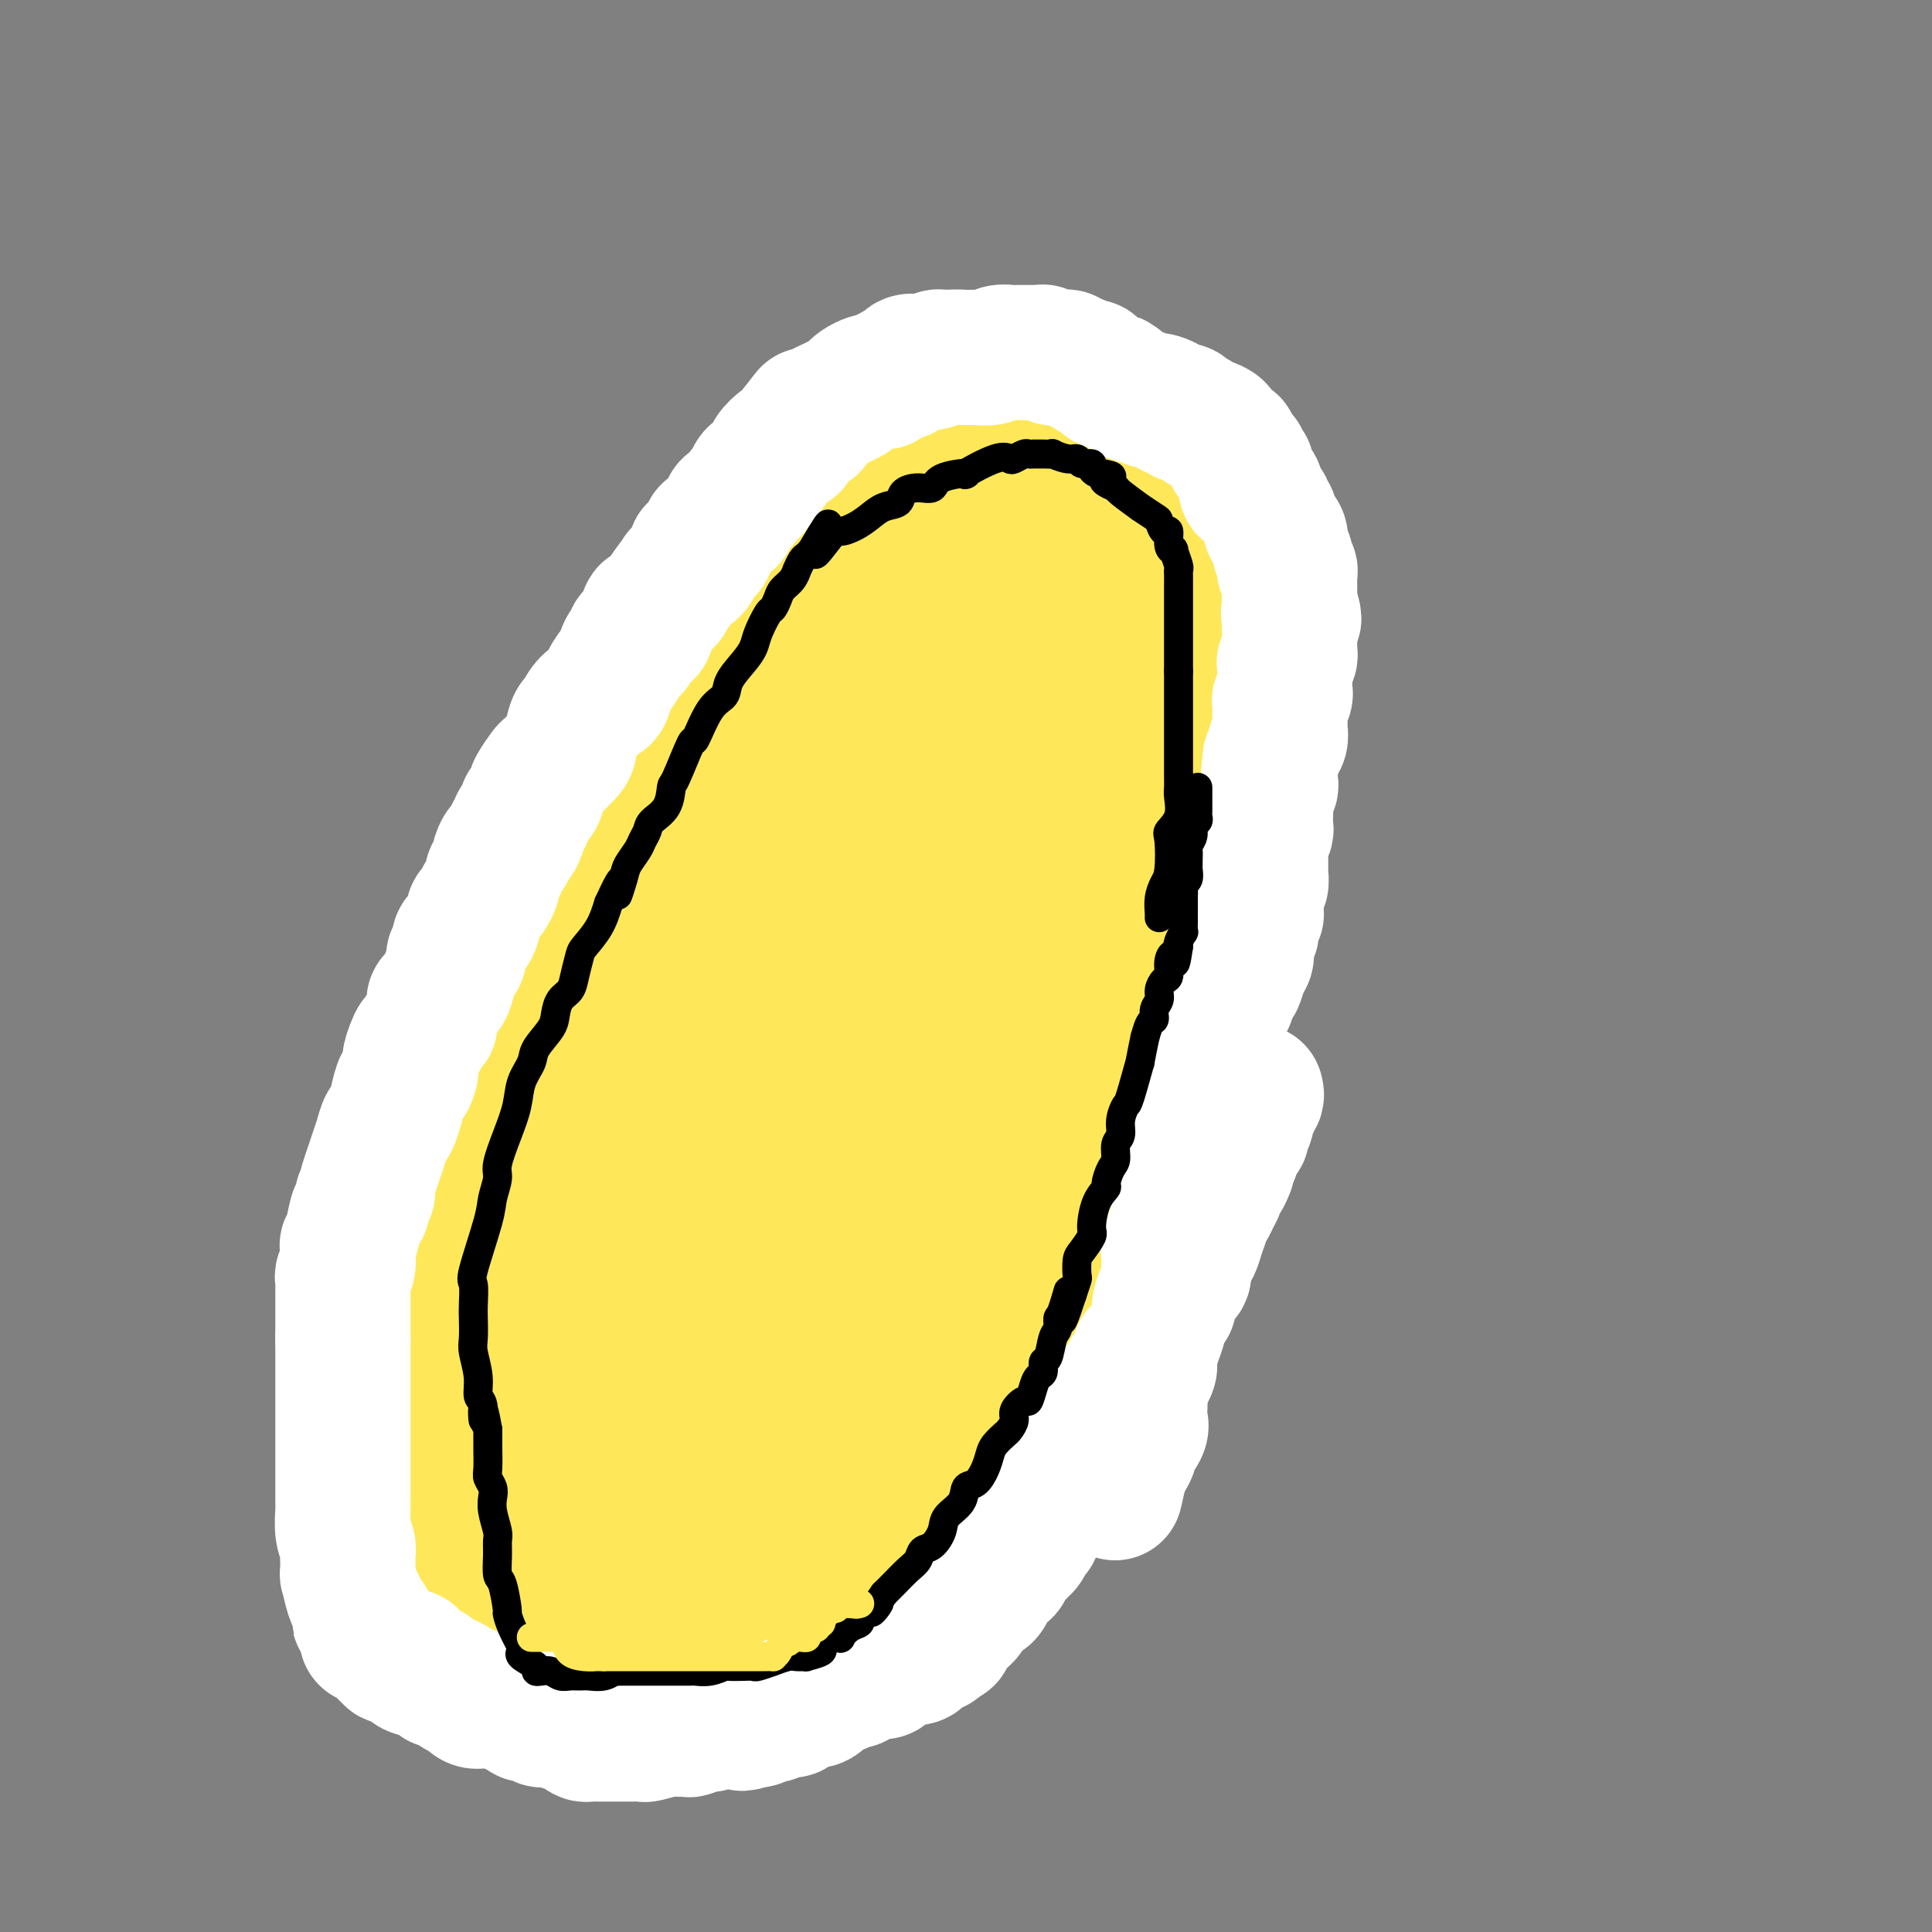 <svg viewBox='0 0 400 400' version='1.1' xmlns='http://www.w3.org/2000/svg' xmlns:xlink='http://www.w3.org/1999/xlink'><rect x="0" y="0" width="400" height="400" fill="#808080" stroke="none"/><g fill='none' stroke='#000000' stroke-width='6' stroke-linecap='round' stroke-linejoin='round'><path d='M161,104c-0.401,-0.133 -0.801,-0.267 -1,0c-0.199,0.267 -0.195,0.934 0,1c0.195,0.066 0.581,-0.469 0,0c-0.581,0.469 -2.129,1.942 -3,3c-0.871,1.058 -1.064,1.702 -1,2c0.064,0.298 0.386,0.250 0,1c-0.386,0.750 -1.478,2.298 -2,3c-0.522,0.702 -0.472,0.558 -1,1c-0.528,0.442 -1.633,1.469 -2,2c-0.367,0.531 0.005,0.565 0,1c-0.005,0.435 -0.386,1.271 -1,2c-0.614,0.729 -1.460,1.350 -2,2c-0.540,0.650 -0.775,1.329 -1,2c-0.225,0.671 -0.441,1.335 -1,2c-0.559,0.665 -1.462,1.333 -2,2c-0.538,0.667 -0.711,1.333 -1,2c-0.289,0.667 -0.693,1.333 -1,2c-0.307,0.667 -0.516,1.333 -1,2c-0.484,0.667 -1.242,1.333 -2,2'/><path d='M139,136c-3.639,5.080 -1.735,1.781 -1,1c0.735,-0.781 0.303,0.957 0,2c-0.303,1.043 -0.475,1.392 -1,2c-0.525,0.608 -1.401,1.476 -2,2c-0.599,0.524 -0.920,0.704 -1,1c-0.080,0.296 0.082,0.707 0,1c-0.082,0.293 -0.407,0.469 -1,1c-0.593,0.531 -1.454,1.417 -2,2c-0.546,0.583 -0.776,0.865 -1,2c-0.224,1.135 -0.440,3.124 -1,4c-0.560,0.876 -1.462,0.637 -2,1c-0.538,0.363 -0.712,1.326 -1,2c-0.288,0.674 -0.688,1.059 -1,2c-0.312,0.941 -0.534,2.438 -1,3c-0.466,0.562 -1.175,0.189 -2,1c-0.825,0.811 -1.764,2.807 -2,4c-0.236,1.193 0.233,1.582 0,2c-0.233,0.418 -1.167,0.863 -2,2c-0.833,1.137 -1.566,2.965 -2,4c-0.434,1.035 -0.568,1.277 -1,2c-0.432,0.723 -1.162,1.928 -2,3c-0.838,1.072 -1.782,2.012 -2,3c-0.218,0.988 0.292,2.026 0,3c-0.292,0.974 -1.386,1.885 -2,3c-0.614,1.115 -0.747,2.435 -1,3c-0.253,0.565 -0.627,0.377 -1,1c-0.373,0.623 -0.746,2.059 -1,3c-0.254,0.941 -0.388,1.386 -1,2c-0.612,0.614 -1.703,1.396 -2,2c-0.297,0.604 0.201,1.030 0,2c-0.201,0.970 -1.100,2.485 -2,4'/><path d='M101,206c-6.517,11.771 -3.811,6.197 -3,5c0.811,-1.197 -0.273,1.983 -1,4c-0.727,2.017 -1.098,2.869 -2,4c-0.902,1.131 -2.334,2.539 -3,4c-0.666,1.461 -0.564,2.975 -1,4c-0.436,1.025 -1.408,1.563 -2,3c-0.592,1.437 -0.803,3.774 -1,5c-0.197,1.226 -0.381,1.342 -1,2c-0.619,0.658 -1.673,1.858 -2,3c-0.327,1.142 0.072,2.226 0,3c-0.072,0.774 -0.616,1.238 -1,2c-0.384,0.762 -0.610,1.823 -1,3c-0.390,1.177 -0.946,2.469 -1,3c-0.054,0.531 0.393,0.302 0,1c-0.393,0.698 -1.625,2.323 -2,3c-0.375,0.677 0.106,0.405 0,1c-0.106,0.595 -0.798,2.055 -1,3c-0.202,0.945 0.086,1.374 0,2c-0.086,0.626 -0.545,1.447 -1,2c-0.455,0.553 -0.907,0.836 -1,1c-0.093,0.164 0.171,0.209 0,1c-0.171,0.791 -0.778,2.327 -1,3c-0.222,0.673 -0.058,0.484 0,1c0.058,0.516 0.012,1.737 0,2c-0.012,0.263 0.012,-0.430 0,0c-0.012,0.430 -0.059,1.985 0,3c0.059,1.015 0.223,1.490 0,2c-0.223,0.510 -0.833,1.054 -1,2c-0.167,0.946 0.109,2.293 0,3c-0.109,0.707 -0.603,0.773 -1,1c-0.397,0.227 -0.699,0.613 -1,1'/><path d='M73,283c-1.856,6.827 -0.497,2.393 0,1c0.497,-1.393 0.133,0.253 0,1c-0.133,0.747 -0.036,0.593 0,1c0.036,0.407 0.010,1.375 0,2c-0.010,0.625 -0.003,0.905 0,1c0.003,0.095 0.001,0.003 0,1c-0.001,0.997 -0.000,3.081 0,4c0.000,0.919 0.000,0.671 0,1c-0.000,0.329 -0.000,1.234 0,2c0.000,0.766 0.000,1.393 0,2c-0.000,0.607 -0.001,1.193 0,2c0.001,0.807 0.003,1.835 0,3c-0.003,1.165 -0.011,2.466 0,3c0.011,0.534 0.040,0.302 0,1c-0.040,0.698 -0.150,2.327 0,3c0.150,0.673 0.561,0.391 1,1c0.439,0.609 0.905,2.107 1,3c0.095,0.893 -0.182,1.179 0,2c0.182,0.821 0.822,2.178 1,3c0.178,0.822 -0.107,1.108 0,2c0.107,0.892 0.605,2.388 1,3c0.395,0.612 0.687,0.338 1,1c0.313,0.662 0.649,2.259 1,3c0.351,0.741 0.718,0.625 1,1c0.282,0.375 0.479,1.241 1,2c0.521,0.759 1.365,1.411 2,2c0.635,0.589 1.063,1.116 2,2c0.937,0.884 2.385,2.123 3,3c0.615,0.877 0.396,1.390 1,2c0.604,0.610 2.030,1.317 3,2c0.970,0.683 1.485,1.341 2,2'/><path d='M94,345c3.008,3.498 2.027,2.243 2,2c-0.027,-0.243 0.900,0.526 2,1c1.100,0.474 2.372,0.653 3,1c0.628,0.347 0.610,0.864 1,1c0.390,0.136 1.187,-0.108 2,0c0.813,0.108 1.642,0.566 2,1c0.358,0.434 0.247,0.842 1,1c0.753,0.158 2.371,0.066 3,0c0.629,-0.066 0.268,-0.105 1,0c0.732,0.105 2.556,0.354 4,1c1.444,0.646 2.508,1.690 3,2c0.492,0.310 0.411,-0.113 1,0c0.589,0.113 1.848,0.762 3,1c1.152,0.238 2.198,0.064 3,0c0.802,-0.064 1.361,-0.017 2,0c0.639,0.017 1.360,0.005 2,0c0.640,-0.005 1.201,-0.002 2,0c0.799,0.002 1.837,0.002 3,0c1.163,-0.002 2.450,-0.007 3,0c0.550,0.007 0.364,0.027 1,0c0.636,-0.027 2.093,-0.102 3,0c0.907,0.102 1.264,0.379 2,0c0.736,-0.379 1.850,-1.416 3,-2c1.150,-0.584 2.337,-0.715 3,-1c0.663,-0.285 0.802,-0.725 2,-1c1.198,-0.275 3.453,-0.387 5,-1c1.547,-0.613 2.384,-1.728 3,-2c0.616,-0.272 1.010,0.298 2,0c0.990,-0.298 2.574,-1.465 4,-2c1.426,-0.535 2.693,-0.439 4,-1c1.307,-0.561 2.653,-1.781 4,-3'/><path d='M173,343c5.794,-2.669 4.279,-2.840 4,-3c-0.279,-0.160 0.678,-0.308 2,-1c1.322,-0.692 3.010,-1.928 4,-3c0.990,-1.072 1.281,-1.981 2,-3c0.719,-1.019 1.864,-2.149 3,-3c1.136,-0.851 2.263,-1.424 3,-2c0.737,-0.576 1.086,-1.156 2,-2c0.914,-0.844 2.394,-1.953 3,-3c0.606,-1.047 0.336,-2.031 1,-3c0.664,-0.969 2.260,-1.921 3,-3c0.740,-1.079 0.623,-2.284 1,-3c0.377,-0.716 1.248,-0.944 2,-2c0.752,-1.056 1.384,-2.939 2,-4c0.616,-1.061 1.216,-1.298 2,-2c0.784,-0.702 1.753,-1.869 2,-3c0.247,-1.131 -0.229,-2.227 0,-3c0.229,-0.773 1.164,-1.221 2,-2c0.836,-0.779 1.573,-1.887 2,-3c0.427,-1.113 0.543,-2.231 1,-3c0.457,-0.769 1.254,-1.188 2,-2c0.746,-0.812 1.440,-2.018 2,-3c0.560,-0.982 0.986,-1.739 2,-3c1.014,-1.261 2.616,-3.026 3,-4c0.384,-0.974 -0.452,-1.158 0,-2c0.452,-0.842 2.190,-2.342 3,-4c0.810,-1.658 0.691,-3.474 1,-5c0.309,-1.526 1.044,-2.763 2,-4c0.956,-1.237 2.133,-2.476 3,-4c0.867,-1.524 1.426,-3.333 2,-5c0.574,-1.667 1.164,-3.190 2,-5c0.836,-1.810 1.918,-3.905 3,-6'/><path d='M239,245c2.961,-6.970 2.365,-6.893 3,-8c0.635,-1.107 2.501,-3.396 3,-5c0.499,-1.604 -0.371,-2.522 0,-4c0.371,-1.478 1.982,-3.517 3,-6c1.018,-2.483 1.442,-5.410 2,-7c0.558,-1.590 1.248,-1.843 2,-3c0.752,-1.157 1.564,-3.217 2,-5c0.436,-1.783 0.497,-3.289 1,-5c0.503,-1.711 1.449,-3.628 2,-5c0.551,-1.372 0.706,-2.198 1,-4c0.294,-1.802 0.727,-4.580 1,-6c0.273,-1.420 0.388,-1.483 1,-2c0.612,-0.517 1.722,-1.488 2,-3c0.278,-1.512 -0.275,-3.567 0,-5c0.275,-1.433 1.379,-2.246 2,-4c0.621,-1.754 0.759,-4.451 1,-6c0.241,-1.549 0.586,-1.952 1,-3c0.414,-1.048 0.896,-2.741 1,-4c0.104,-1.259 -0.169,-2.084 0,-3c0.169,-0.916 0.781,-1.924 1,-3c0.219,-1.076 0.045,-2.220 0,-3c-0.045,-0.780 0.041,-1.195 0,-2c-0.041,-0.805 -0.207,-2.001 0,-3c0.207,-0.999 0.788,-1.800 1,-3c0.212,-1.200 0.057,-2.797 0,-4c-0.057,-1.203 -0.014,-2.012 0,-3c0.014,-0.988 0.001,-2.154 0,-3c-0.001,-0.846 0.010,-1.371 0,-2c-0.010,-0.629 -0.041,-1.362 0,-2c0.041,-0.638 0.155,-1.182 0,-2c-0.155,-0.818 -0.577,-1.909 -1,-3'/><path d='M268,124c-0.016,-5.197 -0.056,-3.188 0,-3c0.056,0.188 0.209,-1.445 0,-3c-0.209,-1.555 -0.778,-3.031 -1,-4c-0.222,-0.969 -0.096,-1.429 0,-2c0.096,-0.571 0.162,-1.251 0,-2c-0.162,-0.749 -0.551,-1.566 -1,-2c-0.449,-0.434 -0.957,-0.484 -1,-1c-0.043,-0.516 0.378,-1.497 0,-2c-0.378,-0.503 -1.554,-0.529 -2,-1c-0.446,-0.471 -0.161,-1.388 0,-2c0.161,-0.612 0.198,-0.920 0,-1c-0.198,-0.080 -0.630,0.068 -1,0c-0.370,-0.068 -0.679,-0.352 -1,-1c-0.321,-0.648 -0.653,-1.661 -1,-2c-0.347,-0.339 -0.708,-0.003 -1,0c-0.292,0.003 -0.515,-0.328 -1,-1c-0.485,-0.672 -1.233,-1.687 -2,-2c-0.767,-0.313 -1.554,0.075 -2,0c-0.446,-0.075 -0.552,-0.612 -1,-1c-0.448,-0.388 -1.238,-0.628 -2,-1c-0.762,-0.372 -1.495,-0.878 -2,-1c-0.505,-0.122 -0.782,0.140 -1,0c-0.218,-0.140 -0.376,-0.681 -1,-1c-0.624,-0.319 -1.715,-0.417 -2,-1c-0.285,-0.583 0.237,-1.653 0,-2c-0.237,-0.347 -1.233,0.027 -2,0c-0.767,-0.027 -1.305,-0.455 -2,-1c-0.695,-0.545 -1.547,-1.208 -2,-2c-0.453,-0.792 -0.507,-1.713 -1,-2c-0.493,-0.287 -1.427,0.061 -2,0c-0.573,-0.061 -0.787,-0.530 -1,-1'/><path d='M235,82c-4.678,-2.891 -2.373,-0.617 -2,0c0.373,0.617 -1.185,-0.423 -2,-1c-0.815,-0.577 -0.886,-0.690 -1,-1c-0.114,-0.310 -0.271,-0.818 -1,-1c-0.729,-0.182 -2.028,-0.038 -3,0c-0.972,0.038 -1.615,-0.028 -2,0c-0.385,0.028 -0.513,0.151 -1,0c-0.487,-0.151 -1.334,-0.576 -2,-1c-0.666,-0.424 -1.151,-0.846 -2,-1c-0.849,-0.154 -2.063,-0.041 -3,0c-0.937,0.041 -1.598,0.011 -2,0c-0.402,-0.011 -0.546,-0.003 -1,0c-0.454,0.003 -1.217,0.001 -2,0c-0.783,-0.001 -1.585,-0.000 -2,0c-0.415,0.000 -0.444,0.000 -1,0c-0.556,-0.000 -1.639,-0.001 -2,0c-0.361,0.001 0.000,0.004 0,0c-0.000,-0.004 -0.362,-0.016 -1,0c-0.638,0.016 -1.551,0.061 -2,0c-0.449,-0.061 -0.435,-0.227 -1,0c-0.565,0.227 -1.711,0.845 -2,1c-0.289,0.155 0.278,-0.155 0,0c-0.278,0.155 -1.402,0.774 -2,1c-0.598,0.226 -0.671,0.060 -1,0c-0.329,-0.060 -0.914,-0.013 -1,0c-0.086,0.013 0.327,-0.007 0,0c-0.327,0.007 -1.394,0.040 -2,0c-0.606,-0.040 -0.750,-0.155 -1,0c-0.250,0.155 -0.606,0.580 -1,1c-0.394,0.420 -0.827,0.834 -1,1c-0.173,0.166 -0.087,0.083 0,0'/><path d='M191,81c-4.433,0.862 -1.516,1.018 -1,1c0.516,-0.018 -1.371,-0.211 -2,0c-0.629,0.211 -0.001,0.826 0,1c0.001,0.174 -0.626,-0.094 -1,0c-0.374,0.094 -0.496,0.550 -1,1c-0.504,0.450 -1.392,0.895 -2,1c-0.608,0.105 -0.936,-0.130 -1,0c-0.064,0.130 0.138,0.623 0,1c-0.138,0.377 -0.614,0.636 -1,1c-0.386,0.364 -0.682,0.833 -1,1c-0.318,0.167 -0.658,0.033 -1,0c-0.342,-0.033 -0.687,0.034 -1,0c-0.313,-0.034 -0.595,-0.168 -1,0c-0.405,0.168 -0.932,0.637 -1,1c-0.068,0.363 0.322,0.619 0,1c-0.322,0.381 -1.357,0.886 -2,1c-0.643,0.114 -0.893,-0.163 -1,0c-0.107,0.163 -0.070,0.764 0,1c0.070,0.236 0.174,0.105 0,0c-0.174,-0.105 -0.625,-0.183 -1,0c-0.375,0.183 -0.674,0.627 -1,1c-0.326,0.373 -0.679,0.673 -1,1c-0.321,0.327 -0.612,0.680 -1,1c-0.388,0.320 -0.875,0.608 -1,1c-0.125,0.392 0.111,0.889 0,1c-0.111,0.111 -0.568,-0.162 -1,0c-0.432,0.162 -0.838,0.761 -1,1c-0.162,0.239 -0.081,0.120 0,0'/><path d='M167,98c-3.670,2.813 -0.844,1.345 0,1c0.844,-0.345 -0.295,0.433 -1,1c-0.705,0.567 -0.975,0.922 -1,1c-0.025,0.078 0.197,-0.120 0,0c-0.197,0.120 -0.813,0.558 -1,1c-0.187,0.442 0.056,0.888 0,1c-0.056,0.112 -0.410,-0.111 -1,0c-0.590,0.111 -1.416,0.554 -2,1c-0.584,0.446 -0.927,0.894 -1,1c-0.073,0.106 0.124,-0.129 0,0c-0.124,0.129 -0.569,0.622 -1,1c-0.431,0.378 -0.847,0.640 -1,1c-0.153,0.360 -0.044,0.817 0,1c0.044,0.183 0.022,0.091 0,0'/></g>
<g fill='none' stroke='#FEE859' stroke-width='28' stroke-linecap='round' stroke-linejoin='round'><path d='M223,134c-0.332,-0.016 -0.664,-0.032 -1,0c-0.336,0.032 -0.674,0.113 -1,0c-0.326,-0.113 -0.638,-0.419 -1,0c-0.362,0.419 -0.774,1.562 -1,2c-0.226,0.438 -0.264,0.169 -1,1c-0.736,0.831 -2.168,2.760 -3,4c-0.832,1.240 -1.064,1.789 -2,3c-0.936,1.211 -2.576,3.084 -4,5c-1.424,1.916 -2.633,3.875 -3,5c-0.367,1.125 0.107,1.415 -1,3c-1.107,1.585 -3.795,4.465 -5,6c-1.205,1.535 -0.928,1.726 -2,4c-1.072,2.274 -3.494,6.630 -5,9c-1.506,2.370 -2.098,2.752 -3,4c-0.902,1.248 -2.114,3.361 -3,5c-0.886,1.639 -1.445,2.802 -2,4c-0.555,1.198 -1.107,2.429 -2,4c-0.893,1.571 -2.126,3.481 -3,5c-0.874,1.519 -1.389,2.646 -2,4c-0.611,1.354 -1.317,2.935 -2,4c-0.683,1.065 -1.343,1.614 -2,3c-0.657,1.386 -1.312,3.608 -2,5c-0.688,1.392 -1.410,1.953 -2,3c-0.590,1.047 -1.050,2.580 -2,4c-0.950,1.420 -2.391,2.728 -3,4c-0.609,1.272 -0.387,2.509 -1,4c-0.613,1.491 -2.061,3.235 -3,5c-0.939,1.765 -1.368,3.552 -2,5c-0.632,1.448 -1.466,2.557 -2,4c-0.534,1.443 -0.767,3.222 -1,5'/><path d='M156,248c-5.136,10.237 -2.477,4.329 -2,3c0.477,-1.329 -1.228,1.919 -2,4c-0.772,2.081 -0.612,2.993 -1,4c-0.388,1.007 -1.325,2.108 -2,3c-0.675,0.892 -1.088,1.575 -2,3c-0.912,1.425 -2.321,3.592 -3,5c-0.679,1.408 -0.626,2.055 -1,3c-0.374,0.945 -1.175,2.186 -2,3c-0.825,0.814 -1.673,1.200 -2,2c-0.327,0.800 -0.132,2.014 -1,3c-0.868,0.986 -2.798,1.743 -4,3c-1.202,1.257 -1.675,3.012 -2,4c-0.325,0.988 -0.504,1.207 -1,2c-0.496,0.793 -1.311,2.160 -2,3c-0.689,0.840 -1.251,1.152 -2,2c-0.749,0.848 -1.684,2.233 -2,3c-0.316,0.767 -0.012,0.916 -1,2c-0.988,1.084 -3.269,3.104 -4,4c-0.731,0.896 0.088,0.669 0,1c-0.088,0.331 -1.083,1.220 -2,2c-0.917,0.780 -1.755,1.450 -2,2c-0.245,0.550 0.102,0.978 0,1c-0.102,0.022 -0.653,-0.363 -1,0c-0.347,0.363 -0.488,1.473 -1,2c-0.512,0.527 -1.394,0.471 -2,1c-0.606,0.529 -0.936,1.645 -1,2c-0.064,0.355 0.137,-0.049 0,0c-0.137,0.049 -0.614,0.552 -1,1c-0.386,0.448 -0.682,0.842 -1,1c-0.318,0.158 -0.659,0.079 -1,0'/><path d='M108,317c-4.577,5.569 -1.020,1.492 0,0c1.020,-1.492 -0.496,-0.400 -1,0c-0.504,0.400 0.006,0.107 0,0c-0.006,-0.107 -0.527,-0.029 -1,0c-0.473,0.029 -0.896,0.008 -1,0c-0.104,-0.008 0.111,-0.002 0,0c-0.111,0.002 -0.550,0.001 -1,0c-0.450,-0.001 -0.912,-0.000 -1,0c-0.088,0.000 0.198,0.000 0,0c-0.198,-0.000 -0.880,-0.000 -1,0c-0.120,0.000 0.322,0.001 0,0c-0.322,-0.001 -1.407,-0.003 -2,0c-0.593,0.003 -0.694,0.011 -1,0c-0.306,-0.011 -0.818,-0.041 -1,0c-0.182,0.041 -0.035,0.152 0,0c0.035,-0.152 -0.043,-0.565 0,-1c0.043,-0.435 0.207,-0.890 0,-1c-0.207,-0.110 -0.787,0.124 -1,0c-0.213,-0.124 -0.061,-0.607 0,-1c0.061,-0.393 0.030,-0.697 0,-1'/><path d='M97,313c-0.552,-0.590 -0.933,-0.066 -1,0c-0.067,0.066 0.179,-0.325 0,-1c-0.179,-0.675 -0.784,-1.635 -1,-2c-0.216,-0.365 -0.044,-0.135 0,0c0.044,0.135 -0.041,0.176 0,0c0.041,-0.176 0.207,-0.570 0,-1c-0.207,-0.430 -0.787,-0.897 -1,-1c-0.213,-0.103 -0.060,0.156 0,0c0.060,-0.156 0.026,-0.729 0,-1c-0.026,-0.271 -0.046,-0.240 0,0c0.046,0.240 0.156,0.689 0,0c-0.156,-0.689 -0.578,-2.516 -1,-3c-0.422,-0.484 -0.845,0.375 -1,0c-0.155,-0.375 -0.042,-1.986 0,-3c0.042,-1.014 0.012,-1.433 0,-2c-0.012,-0.567 -0.007,-1.282 0,-2c0.007,-0.718 0.016,-1.439 0,-2c-0.016,-0.561 -0.057,-0.962 0,-1c0.057,-0.038 0.211,0.288 0,0c-0.211,-0.288 -0.789,-1.190 -1,-2c-0.211,-0.810 -0.057,-1.526 0,-2c0.057,-0.474 0.015,-0.704 0,-1c-0.015,-0.296 -0.004,-0.657 0,-1c0.004,-0.343 0.001,-0.670 0,-1c-0.001,-0.330 -0.001,-0.665 0,-1'/><path d='M91,286c-0.928,-4.356 -0.249,-1.746 0,-1c0.249,0.746 0.067,-0.373 0,-1c-0.067,-0.627 -0.018,-0.763 0,-1c0.018,-0.237 0.005,-0.574 0,-1c-0.005,-0.426 -0.001,-0.942 0,-1c0.001,-0.058 0.000,0.341 0,0c-0.000,-0.341 0.000,-1.423 0,-2c-0.000,-0.577 -0.001,-0.651 0,-1c0.001,-0.349 0.004,-0.974 0,-1c-0.004,-0.026 -0.015,0.547 0,0c0.015,-0.547 0.056,-2.213 0,-3c-0.056,-0.787 -0.208,-0.694 0,-1c0.208,-0.306 0.778,-1.011 1,-2c0.222,-0.989 0.098,-2.261 0,-3c-0.098,-0.739 -0.170,-0.947 0,-2c0.170,-1.053 0.580,-2.953 1,-4c0.420,-1.047 0.848,-1.240 1,-2c0.152,-0.760 0.027,-2.086 0,-3c-0.027,-0.914 0.044,-1.416 0,-2c-0.044,-0.584 -0.204,-1.251 0,-2c0.204,-0.749 0.771,-1.581 1,-2c0.229,-0.419 0.122,-0.425 0,-1c-0.122,-0.575 -0.257,-1.719 0,-2c0.257,-0.281 0.905,0.301 1,0c0.095,-0.301 -0.364,-1.483 0,-2c0.364,-0.517 1.550,-0.368 2,-1c0.450,-0.632 0.165,-2.045 0,-3c-0.165,-0.955 -0.209,-1.452 0,-2c0.209,-0.548 0.672,-1.148 1,-2c0.328,-0.852 0.522,-1.958 1,-3c0.478,-1.042 1.239,-2.021 2,-3'/><path d='M102,232c1.497,-3.848 1.240,-2.967 1,-3c-0.240,-0.033 -0.464,-0.979 0,-2c0.464,-1.021 1.615,-2.118 2,-3c0.385,-0.882 0.006,-1.549 0,-2c-0.006,-0.451 0.363,-0.688 1,-2c0.637,-1.312 1.542,-3.701 2,-5c0.458,-1.299 0.471,-1.507 1,-2c0.529,-0.493 1.576,-1.269 2,-2c0.424,-0.731 0.227,-1.417 0,-2c-0.227,-0.583 -0.482,-1.063 0,-2c0.482,-0.937 1.702,-2.331 2,-3c0.298,-0.669 -0.327,-0.613 0,-1c0.327,-0.387 1.607,-1.216 2,-2c0.393,-0.784 -0.101,-1.524 0,-2c0.101,-0.476 0.796,-0.690 1,-1c0.204,-0.310 -0.085,-0.717 0,-1c0.085,-0.283 0.544,-0.443 1,-1c0.456,-0.557 0.909,-1.510 1,-2c0.091,-0.490 -0.182,-0.516 0,-1c0.182,-0.484 0.818,-1.424 1,-2c0.182,-0.576 -0.089,-0.786 0,-1c0.089,-0.214 0.540,-0.431 1,-1c0.460,-0.569 0.931,-1.488 1,-2c0.069,-0.512 -0.262,-0.615 0,-1c0.262,-0.385 1.117,-1.052 2,-2c0.883,-0.948 1.794,-2.175 2,-3c0.206,-0.825 -0.293,-1.246 0,-2c0.293,-0.754 1.377,-1.841 2,-3c0.623,-1.159 0.783,-2.389 1,-3c0.217,-0.611 0.491,-0.603 1,-1c0.509,-0.397 1.255,-1.198 2,-2'/><path d='M131,170c4.926,-10.095 2.742,-4.332 2,-3c-0.742,1.332 -0.040,-1.767 1,-3c1.040,-1.233 2.418,-0.600 3,-1c0.582,-0.400 0.367,-1.834 1,-3c0.633,-1.166 2.115,-2.064 3,-3c0.885,-0.936 1.173,-1.908 2,-3c0.827,-1.092 2.194,-2.302 3,-3c0.806,-0.698 1.052,-0.882 2,-2c0.948,-1.118 2.597,-3.168 3,-4c0.403,-0.832 -0.439,-0.446 0,-1c0.439,-0.554 2.158,-2.049 3,-3c0.842,-0.951 0.808,-1.359 1,-2c0.192,-0.641 0.611,-1.515 1,-2c0.389,-0.485 0.748,-0.582 1,-1c0.252,-0.418 0.396,-1.158 1,-2c0.604,-0.842 1.667,-1.788 2,-2c0.333,-0.212 -0.064,0.308 0,0c0.064,-0.308 0.591,-1.444 1,-2c0.409,-0.556 0.702,-0.530 1,-1c0.298,-0.470 0.601,-1.435 1,-2c0.399,-0.565 0.894,-0.729 1,-1c0.106,-0.271 -0.178,-0.650 0,-1c0.178,-0.350 0.817,-0.671 1,-1c0.183,-0.329 -0.092,-0.665 0,-1c0.092,-0.335 0.550,-0.668 1,-1c0.450,-0.332 0.891,-0.663 1,-1c0.109,-0.337 -0.114,-0.679 0,-1c0.114,-0.321 0.567,-0.622 1,-1c0.433,-0.378 0.847,-0.832 1,-1c0.153,-0.168 0.044,-0.048 0,0c-0.044,0.048 -0.022,0.024 0,0'/><path d='M169,118c6.118,-8.166 2.413,-2.579 1,-1c-1.413,1.579 -0.532,-0.848 0,-2c0.532,-1.152 0.717,-1.030 1,-1c0.283,0.030 0.666,-0.033 1,0c0.334,0.033 0.619,0.163 1,0c0.381,-0.163 0.858,-0.617 1,-1c0.142,-0.383 -0.050,-0.694 0,-1c0.050,-0.306 0.342,-0.607 1,-1c0.658,-0.393 1.681,-0.878 2,-1c0.319,-0.122 -0.066,0.117 0,0c0.066,-0.117 0.582,-0.592 1,-1c0.418,-0.408 0.738,-0.749 1,-1c0.262,-0.251 0.464,-0.411 1,-1c0.536,-0.589 1.404,-1.607 2,-2c0.596,-0.393 0.920,-0.161 1,0c0.080,0.161 -0.083,0.251 0,0c0.083,-0.251 0.414,-0.841 1,-1c0.586,-0.159 1.428,0.115 2,0c0.572,-0.115 0.874,-0.619 1,-1c0.126,-0.381 0.075,-0.638 0,-1c-0.075,-0.362 -0.175,-0.829 0,-1c0.175,-0.171 0.626,-0.045 1,0c0.374,0.045 0.673,0.009 1,0c0.327,-0.009 0.683,0.008 1,0c0.317,-0.008 0.596,-0.041 1,0c0.404,0.041 0.933,0.155 1,0c0.067,-0.155 -0.328,-0.580 0,-1c0.328,-0.420 1.379,-0.834 2,-1c0.621,-0.166 0.810,-0.083 1,0'/><path d='M195,99c1.411,-0.532 0.937,-0.860 1,-1c0.063,-0.140 0.661,-0.090 1,0c0.339,0.090 0.419,0.220 1,0c0.581,-0.220 1.662,-0.791 2,-1c0.338,-0.209 -0.069,-0.055 0,0c0.069,0.055 0.613,0.012 1,0c0.387,-0.012 0.615,0.007 1,0c0.385,-0.007 0.925,-0.040 1,0c0.075,0.040 -0.317,0.154 0,0c0.317,-0.154 1.342,-0.578 2,-1c0.658,-0.422 0.951,-0.844 1,-1c0.049,-0.156 -0.144,-0.046 0,0c0.144,0.046 0.626,0.026 1,0c0.374,-0.026 0.639,-0.060 1,0c0.361,0.060 0.818,0.212 1,0c0.182,-0.212 0.090,-0.789 0,-1c-0.090,-0.211 -0.178,-0.057 0,0c0.178,0.057 0.622,0.016 1,0c0.378,-0.016 0.689,-0.008 1,0'/><path d='M211,94c2.636,-0.774 1.228,-0.207 1,0c-0.228,0.207 0.726,0.056 1,0c0.274,-0.056 -0.133,-0.015 0,0c0.133,0.015 0.805,0.004 1,0c0.195,-0.004 -0.088,-0.001 0,0c0.088,0.001 0.548,0.000 1,0c0.452,-0.000 0.896,-0.000 1,0c0.104,0.000 -0.132,0.000 0,0c0.132,-0.000 0.632,-0.001 1,0c0.368,0.001 0.606,0.004 1,0c0.394,-0.004 0.945,-0.015 1,0c0.055,0.015 -0.388,0.055 0,0c0.388,-0.055 1.605,-0.207 2,0c0.395,0.207 -0.034,0.772 0,1c0.034,0.228 0.530,0.117 1,0c0.470,-0.117 0.915,-0.241 1,0c0.085,0.241 -0.188,0.848 0,1c0.188,0.152 0.839,-0.152 1,0c0.161,0.152 -0.167,0.759 0,1c0.167,0.241 0.828,0.116 1,0c0.172,-0.116 -0.146,-0.224 0,0c0.146,0.224 0.756,0.778 1,1c0.244,0.222 0.122,0.111 0,0'/><path d='M226,98c1.029,0.570 1.102,-0.005 1,0c-0.102,0.005 -0.379,0.590 0,1c0.379,0.410 1.415,0.645 2,1c0.585,0.355 0.720,0.830 1,1c0.280,0.170 0.706,0.035 1,0c0.294,-0.035 0.455,0.028 1,0c0.545,-0.028 1.473,-0.148 2,0c0.527,0.148 0.652,0.565 1,1c0.348,0.435 0.918,0.887 1,1c0.082,0.113 -0.325,-0.113 0,0c0.325,0.113 1.381,0.565 2,1c0.619,0.435 0.801,0.851 1,1c0.199,0.149 0.416,0.030 1,0c0.584,-0.030 1.536,0.030 2,0c0.464,-0.030 0.439,-0.149 1,0c0.561,0.149 1.710,0.565 2,1c0.290,0.435 -0.277,0.887 0,1c0.277,0.113 1.397,-0.114 2,0c0.603,0.114 0.690,0.571 1,1c0.310,0.429 0.844,0.832 1,1c0.156,0.168 -0.064,0.101 0,0c0.064,-0.101 0.413,-0.238 1,0c0.587,0.238 1.411,0.849 2,1c0.589,0.151 0.942,-0.157 1,0c0.058,0.157 -0.181,0.780 0,1c0.181,0.220 0.780,0.038 1,0c0.220,-0.038 0.059,0.067 0,0c-0.059,-0.067 -0.017,-0.305 0,0c0.017,0.305 0.008,1.152 0,2'/><path d='M254,113c4.271,2.547 0.948,1.414 0,1c-0.948,-0.414 0.478,-0.108 1,0c0.522,0.108 0.140,0.018 0,0c-0.140,-0.018 -0.037,0.037 0,0c0.037,-0.037 0.010,-0.165 0,0c-0.010,0.165 -0.003,0.623 0,1c0.003,0.377 0.001,0.673 0,1c-0.001,0.327 -0.000,0.684 0,1c0.000,0.316 0.000,0.592 0,1c-0.000,0.408 -0.000,0.949 0,1c0.000,0.051 0.000,-0.390 0,0c-0.000,0.390 -0.000,1.609 0,2c0.000,0.391 0.001,-0.046 0,0c-0.001,0.046 -0.004,0.575 0,1c0.004,0.425 0.016,0.746 0,1c-0.016,0.254 -0.060,0.439 0,1c0.060,0.561 0.222,1.497 0,2c-0.222,0.503 -0.830,0.574 -1,1c-0.170,0.426 0.098,1.209 0,2c-0.098,0.791 -0.561,1.592 -1,2c-0.439,0.408 -0.853,0.423 -1,1c-0.147,0.577 -0.028,1.715 0,2c0.028,0.285 -0.034,-0.285 0,0c0.034,0.285 0.163,1.423 0,2c-0.163,0.577 -0.618,0.593 -1,1c-0.382,0.407 -0.691,1.203 -1,2'/><path d='M250,139c-0.715,2.424 -0.001,1.982 0,2c0.001,0.018 -0.711,0.494 -1,1c-0.289,0.506 -0.155,1.042 0,2c0.155,0.958 0.329,2.337 0,3c-0.329,0.663 -1.162,0.610 -2,2c-0.838,1.390 -1.680,4.222 -2,5c-0.320,0.778 -0.118,-0.500 0,0c0.118,0.500 0.152,2.776 0,4c-0.152,1.224 -0.488,1.396 -1,2c-0.512,0.604 -1.198,1.641 -2,3c-0.802,1.359 -1.720,3.039 -2,4c-0.280,0.961 0.080,1.204 0,2c-0.080,0.796 -0.598,2.146 -1,3c-0.402,0.854 -0.689,1.211 -1,2c-0.311,0.789 -0.648,2.011 -1,3c-0.352,0.989 -0.721,1.744 -1,3c-0.279,1.256 -0.470,3.012 -1,4c-0.530,0.988 -1.400,1.209 -2,2c-0.600,0.791 -0.931,2.151 -1,3c-0.069,0.849 0.122,1.185 0,2c-0.122,0.815 -0.559,2.108 -1,3c-0.441,0.892 -0.888,1.382 -1,2c-0.112,0.618 0.110,1.362 0,2c-0.110,0.638 -0.552,1.168 -1,2c-0.448,0.832 -0.902,1.964 -1,3c-0.098,1.036 0.161,1.976 0,3c-0.161,1.024 -0.742,2.131 -1,3c-0.258,0.869 -0.193,1.501 -1,3c-0.807,1.499 -2.487,3.865 -3,5c-0.513,1.135 0.139,1.039 0,2c-0.139,0.961 -1.070,2.981 -2,5'/><path d='M221,224c-4.999,14.360 -2.997,7.760 -3,7c-0.003,-0.760 -2.013,4.320 -3,7c-0.987,2.680 -0.952,2.959 -2,5c-1.048,2.041 -3.178,5.843 -4,8c-0.822,2.157 -0.337,2.667 -1,4c-0.663,1.333 -2.474,3.487 -4,6c-1.526,2.513 -2.768,5.385 -4,7c-1.232,1.615 -2.455,1.972 -4,4c-1.545,2.028 -3.411,5.725 -5,8c-1.589,2.275 -2.900,3.126 -4,4c-1.100,0.874 -1.989,1.769 -3,3c-1.011,1.231 -2.142,2.798 -3,4c-0.858,1.202 -1.441,2.040 -2,3c-0.559,0.960 -1.095,2.042 -2,3c-0.905,0.958 -2.180,1.791 -3,3c-0.820,1.209 -1.185,2.792 -2,4c-0.815,1.208 -2.080,2.040 -3,3c-0.920,0.960 -1.494,2.047 -2,3c-0.506,0.953 -0.943,1.773 -2,3c-1.057,1.227 -2.736,2.861 -4,4c-1.264,1.139 -2.115,1.783 -3,3c-0.885,1.217 -1.803,3.005 -3,4c-1.197,0.995 -2.673,1.195 -4,2c-1.327,0.805 -2.505,2.216 -3,3c-0.495,0.784 -0.308,0.942 -1,1c-0.692,0.058 -2.263,0.015 -3,0c-0.737,-0.015 -0.639,-0.004 -1,0c-0.361,0.004 -1.179,0.001 -2,0c-0.821,-0.001 -1.644,-0.000 -2,0c-0.356,0.000 -0.245,0.000 -1,0c-0.755,-0.000 -2.378,-0.000 -4,0'/><path d='M134,330c-2.460,0.137 -1.608,-0.019 -2,0c-0.392,0.019 -2.026,0.213 -3,0c-0.974,-0.213 -1.286,-0.831 -2,-1c-0.714,-0.169 -1.830,0.113 -3,0c-1.170,-0.113 -2.393,-0.621 -3,-1c-0.607,-0.379 -0.596,-0.629 -1,-1c-0.404,-0.371 -1.223,-0.863 -2,-1c-0.777,-0.137 -1.512,0.083 -2,0c-0.488,-0.083 -0.731,-0.467 -1,-1c-0.269,-0.533 -0.566,-1.214 -2,-2c-1.434,-0.786 -4.006,-1.679 -5,-2c-0.994,-0.321 -0.412,-0.072 -1,0c-0.588,0.072 -2.346,-0.032 -3,0c-0.654,0.032 -0.202,0.201 -1,0c-0.798,-0.201 -2.845,-0.771 -4,-1c-1.155,-0.229 -1.419,-0.115 -2,0c-0.581,0.115 -1.479,0.232 -2,0c-0.521,-0.232 -0.664,-0.813 -1,-1c-0.336,-0.187 -0.864,0.019 -1,0c-0.136,-0.019 0.121,-0.262 0,-1c-0.121,-0.738 -0.621,-1.972 -1,-3c-0.379,-1.028 -0.638,-1.851 -1,-3c-0.362,-1.149 -0.826,-2.623 -1,-4c-0.174,-1.377 -0.056,-2.657 0,-4c0.056,-1.343 0.052,-2.751 0,-4c-0.052,-1.249 -0.151,-2.341 0,-4c0.151,-1.659 0.551,-3.887 1,-5c0.449,-1.113 0.945,-1.113 1,-2c0.055,-0.887 -0.331,-2.662 0,-4c0.331,-1.338 1.380,-2.239 2,-3c0.620,-0.761 0.810,-1.380 1,-2'/><path d='M95,280c1.251,-2.982 1.877,-2.439 3,-3c1.123,-0.561 2.741,-2.228 4,-4c1.259,-1.772 2.158,-3.650 3,-5c0.842,-1.350 1.627,-2.171 4,-4c2.373,-1.829 6.336,-4.667 9,-7c2.664,-2.333 4.031,-4.160 6,-6c1.969,-1.840 4.540,-3.691 7,-6c2.460,-2.309 4.808,-5.076 7,-7c2.192,-1.924 4.229,-3.005 6,-5c1.771,-1.995 3.277,-4.905 6,-8c2.723,-3.095 6.662,-6.374 9,-9c2.338,-2.626 3.075,-4.598 4,-6c0.925,-1.402 2.038,-2.234 4,-5c1.962,-2.766 4.772,-7.466 7,-12c2.228,-4.534 3.875,-8.901 6,-12c2.125,-3.099 4.728,-4.928 7,-9c2.272,-4.072 4.213,-10.387 6,-15c1.787,-4.613 3.420,-7.526 5,-11c1.580,-3.474 3.106,-7.510 5,-12c1.894,-4.490 4.157,-9.433 5,-12c0.843,-2.567 0.268,-2.757 0,-3c-0.268,-0.243 -0.228,-0.541 0,-1c0.228,-0.459 0.643,-1.081 -1,-1c-1.643,0.081 -5.346,0.865 -7,1c-1.654,0.135 -1.261,-0.379 -5,1c-3.739,1.379 -11.610,4.651 -17,8c-5.390,3.349 -8.301,6.774 -11,10c-2.699,3.226 -5.188,6.253 -7,9c-1.812,2.747 -2.946,5.213 -4,8c-1.054,2.787 -2.027,5.893 -3,9'/><path d='M153,163c-1.373,4.022 -1.305,5.578 -2,8c-0.695,2.422 -2.152,5.709 -3,9c-0.848,3.291 -1.086,6.587 -2,11c-0.914,4.413 -2.503,9.945 -4,14c-1.497,4.055 -2.903,6.635 -4,10c-1.097,3.365 -1.884,7.516 -3,12c-1.116,4.484 -2.562,9.300 -4,15c-1.438,5.700 -2.869,12.284 -4,17c-1.131,4.716 -1.963,7.562 -3,11c-1.037,3.438 -2.279,7.466 -3,11c-0.721,3.534 -0.920,6.572 -1,8c-0.080,1.428 -0.040,1.246 0,1c0.040,-0.246 0.080,-0.555 0,0c-0.080,0.555 -0.280,1.973 0,0c0.280,-1.973 1.038,-7.338 1,-9c-0.038,-1.662 -0.874,0.379 1,-4c1.874,-4.379 6.458,-15.177 9,-22c2.542,-6.823 3.043,-9.671 5,-15c1.957,-5.329 5.371,-13.138 8,-18c2.629,-4.862 4.473,-6.776 7,-11c2.527,-4.224 5.737,-10.759 8,-15c2.263,-4.241 3.580,-6.187 5,-8c1.420,-1.813 2.945,-3.492 4,-5c1.055,-1.508 1.642,-2.845 2,-4c0.358,-1.155 0.488,-2.127 1,-3c0.512,-0.873 1.405,-1.646 2,-2c0.595,-0.354 0.891,-0.288 1,-1c0.109,-0.712 0.031,-2.204 0,-3c-0.031,-0.796 -0.016,-0.898 0,-1'/><path d='M174,169c4.901,-8.433 2.153,-3.014 1,-2c-1.153,1.014 -0.712,-2.376 0,-4c0.712,-1.624 1.693,-1.482 2,-2c0.307,-0.518 -0.062,-1.697 0,-3c0.062,-1.303 0.555,-2.729 1,-4c0.445,-1.271 0.844,-2.386 1,-3c0.156,-0.614 0.070,-0.725 0,-1c-0.070,-0.275 -0.122,-0.714 -1,0c-0.878,0.714 -2.580,2.579 -3,3c-0.420,0.421 0.442,-0.603 -1,1c-1.442,1.603 -5.189,5.834 -7,8c-1.811,2.166 -1.687,2.268 -4,5c-2.313,2.732 -7.062,8.094 -11,13c-3.938,4.906 -7.064,9.355 -10,13c-2.936,3.645 -5.683,6.486 -8,10c-2.317,3.514 -4.203,7.699 -6,11c-1.797,3.301 -3.505,5.716 -5,8c-1.495,2.284 -2.778,4.437 -4,6c-1.222,1.563 -2.382,2.534 -4,5c-1.618,2.466 -3.694,6.425 -5,9c-1.306,2.575 -1.842,3.765 -3,6c-1.158,2.235 -2.937,5.517 -4,8c-1.063,2.483 -1.409,4.169 -2,6c-0.591,1.831 -1.426,3.808 -2,6c-0.574,2.192 -0.886,4.598 -1,6c-0.114,1.402 -0.031,1.801 0,3c0.031,1.199 0.009,3.200 0,4c-0.009,0.800 -0.004,0.400 0,0'/><path d='M98,281c0.506,3.864 4.270,1.023 7,-1c2.730,-2.023 4.425,-3.227 7,-5c2.575,-1.773 6.028,-4.114 10,-7c3.972,-2.886 8.463,-6.317 13,-10c4.537,-3.683 9.121,-7.620 13,-11c3.879,-3.380 7.052,-6.204 10,-9c2.948,-2.796 5.669,-5.563 8,-8c2.331,-2.437 4.270,-4.543 6,-7c1.730,-2.457 3.251,-5.266 5,-8c1.749,-2.734 3.725,-5.395 6,-9c2.275,-3.605 4.849,-8.156 6,-10c1.151,-1.844 0.878,-0.982 2,-3c1.122,-2.018 3.637,-6.917 5,-9c1.363,-2.083 1.572,-1.349 2,-2c0.428,-0.651 1.074,-2.687 2,-4c0.926,-1.313 2.131,-1.904 3,-3c0.869,-1.096 1.402,-2.696 2,-4c0.598,-1.304 1.262,-2.312 2,-3c0.738,-0.688 1.551,-1.058 2,-2c0.449,-0.942 0.535,-2.458 1,-3c0.465,-0.542 1.308,-0.109 2,-1c0.692,-0.891 1.234,-3.105 2,-4c0.766,-0.895 1.758,-0.469 2,-1c0.242,-0.531 -0.265,-2.018 0,-3c0.265,-0.982 1.301,-1.459 2,-2c0.699,-0.541 1.062,-1.146 1,-2c-0.062,-0.854 -0.550,-1.958 0,-3c0.550,-1.042 2.137,-2.022 3,-3c0.863,-0.978 1.002,-1.956 1,-3c-0.002,-1.044 -0.143,-2.156 0,-3c0.143,-0.844 0.572,-1.422 1,-2'/><path d='M224,136c1.094,-2.957 0.828,-2.348 1,-2c0.172,0.348 0.782,0.435 1,0c0.218,-0.435 0.044,-1.393 0,-2c-0.044,-0.607 0.041,-0.862 0,-1c-0.041,-0.138 -0.207,-0.160 0,-1c0.207,-0.840 0.788,-2.499 1,-3c0.212,-0.501 0.057,0.157 0,0c-0.057,-0.157 -0.016,-1.128 0,-2c0.016,-0.872 0.005,-1.644 0,-2c-0.005,-0.356 -0.005,-0.294 0,-1c0.005,-0.706 0.016,-2.178 0,-3c-0.016,-0.822 -0.060,-0.995 0,-1c0.060,-0.005 0.224,0.156 0,0c-0.224,-0.156 -0.834,-0.629 -1,-1c-0.166,-0.371 0.113,-0.639 0,-1c-0.113,-0.361 -0.619,-0.814 -1,-1c-0.381,-0.186 -0.638,-0.104 -1,0c-0.362,0.104 -0.829,0.229 -1,0c-0.171,-0.229 -0.046,-0.814 0,-1c0.046,-0.186 0.012,0.027 0,0c-0.012,-0.027 -0.004,-0.293 0,-1c0.004,-0.707 0.002,-1.853 0,-3'/><path d='M223,110c-0.627,-1.300 -0.195,-0.049 0,0c0.195,0.049 0.154,-1.104 0,-2c-0.154,-0.896 -0.422,-1.535 -1,-2c-0.578,-0.465 -1.465,-0.754 -2,-1c-0.535,-0.246 -0.717,-0.447 -1,-1c-0.283,-0.553 -0.668,-1.459 -1,-2c-0.332,-0.541 -0.610,-0.718 -1,-1c-0.390,-0.282 -0.893,-0.668 -1,-1c-0.107,-0.332 0.183,-0.611 0,-1c-0.183,-0.389 -0.837,-0.888 -1,-1c-0.163,-0.112 0.167,0.162 0,0c-0.167,-0.162 -0.829,-0.760 -1,-1c-0.171,-0.240 0.151,-0.121 0,0c-0.151,0.121 -0.776,0.243 -1,0c-0.224,-0.243 -0.049,-0.852 0,-1c0.049,-0.148 -0.028,0.167 0,0c0.028,-0.167 0.161,-0.814 0,-1c-0.161,-0.186 -0.618,0.090 -1,0c-0.382,-0.090 -0.690,-0.546 -1,-1c-0.310,-0.454 -0.622,-0.906 -1,-1c-0.378,-0.094 -0.822,0.171 -1,0c-0.178,-0.171 -0.090,-0.778 0,-1c0.090,-0.222 0.182,-0.059 0,0c-0.182,0.059 -0.637,0.013 -1,0c-0.363,-0.013 -0.633,0.007 -1,0c-0.367,-0.007 -0.829,-0.040 -1,0c-0.171,0.040 -0.049,0.154 0,0c0.049,-0.154 0.024,-0.577 0,-1'/><path d='M206,91c-2.869,-2.939 -1.542,-0.787 -1,0c0.542,0.787 0.300,0.210 0,0c-0.300,-0.210 -0.658,-0.052 -1,0c-0.342,0.052 -0.667,0.000 -1,0c-0.333,-0.000 -0.675,0.052 -1,0c-0.325,-0.052 -0.634,-0.210 -1,0c-0.366,0.210 -0.791,0.787 -1,1c-0.209,0.213 -0.203,0.061 -1,0c-0.797,-0.061 -2.398,-0.031 -3,0c-0.602,0.031 -0.203,0.064 0,0c0.203,-0.064 0.212,-0.224 0,0c-0.212,0.224 -0.645,0.831 -1,1c-0.355,0.169 -0.631,-0.099 -1,0c-0.369,0.099 -0.830,0.566 -1,1c-0.170,0.434 -0.047,0.835 0,1c0.047,0.165 0.020,0.093 0,0c-0.020,-0.093 -0.032,-0.209 0,0c0.032,0.209 0.109,0.742 0,1c-0.109,0.258 -0.404,0.243 0,1c0.404,0.757 1.506,2.288 2,3c0.494,0.712 0.381,0.605 1,1c0.619,0.395 1.970,1.291 3,2c1.030,0.709 1.739,1.229 3,2c1.261,0.771 3.075,1.792 5,3c1.925,1.208 3.963,2.604 6,4'/><path d='M213,112c3.951,3.131 3.830,3.459 5,4c1.170,0.541 3.633,1.295 5,2c1.367,0.705 1.640,1.360 2,2c0.360,0.640 0.808,1.265 2,2c1.192,0.735 3.129,1.581 4,2c0.871,0.419 0.678,0.413 1,1c0.322,0.587 1.161,1.769 2,2c0.839,0.231 1.679,-0.488 2,0c0.321,0.488 0.123,2.183 0,3c-0.123,0.817 -0.173,0.758 0,1c0.173,0.242 0.567,0.787 1,1c0.433,0.213 0.904,0.095 1,0c0.096,-0.095 -0.182,-0.166 0,0c0.182,0.166 0.823,0.570 1,1c0.177,0.430 -0.112,0.886 0,1c0.112,0.114 0.625,-0.113 1,0c0.375,0.113 0.612,0.566 1,1c0.388,0.434 0.927,0.848 1,1c0.073,0.152 -0.321,0.041 0,0c0.321,-0.041 1.357,-0.011 2,0c0.643,0.011 0.893,0.003 1,0c0.107,-0.003 0.070,-0.001 0,0c-0.070,0.001 -0.173,0.000 0,0c0.173,-0.000 0.624,-0.000 1,0c0.376,0.000 0.678,0.000 1,0c0.322,-0.000 0.663,-0.000 1,0c0.337,0.000 0.668,0.000 1,0'/><path d='M249,136c0.897,-0.048 -0.359,-0.168 0,0c0.359,0.168 2.335,0.623 3,1c0.665,0.377 0.021,0.675 0,1c-0.021,0.325 0.582,0.676 1,1c0.418,0.324 0.652,0.622 1,1c0.348,0.378 0.811,0.837 1,1c0.189,0.163 0.106,0.030 0,0c-0.106,-0.030 -0.235,0.044 0,0c0.235,-0.044 0.832,-0.204 1,0c0.168,0.204 -0.095,0.773 0,1c0.095,0.227 0.547,0.114 1,0'/><path d='M257,142c1.236,1.112 0.328,0.892 0,1c-0.328,0.108 -0.074,0.544 0,1c0.074,0.456 -0.032,0.931 0,1c0.032,0.069 0.201,-0.268 0,0c-0.201,0.268 -0.772,1.140 -1,2c-0.228,0.860 -0.114,1.707 0,2c0.114,0.293 0.228,0.032 0,0c-0.228,-0.032 -0.797,0.166 -1,1c-0.203,0.834 -0.040,2.303 0,3c0.040,0.697 -0.042,0.621 0,1c0.042,0.379 0.208,1.214 0,2c-0.208,0.786 -0.792,1.524 -1,2c-0.208,0.476 -0.042,0.690 0,1c0.042,0.310 -0.040,0.716 0,1c0.040,0.284 0.203,0.446 0,1c-0.203,0.554 -0.771,1.498 -1,2c-0.229,0.502 -0.118,0.561 0,1c0.118,0.439 0.244,1.259 0,2c-0.244,0.741 -0.858,1.404 -1,2c-0.142,0.596 0.186,1.124 0,2c-0.186,0.876 -0.887,2.101 -1,3c-0.113,0.899 0.362,1.473 0,2c-0.362,0.527 -1.561,1.005 -2,2c-0.439,0.995 -0.118,2.505 0,3c0.118,0.495 0.032,-0.025 0,0c-0.032,0.025 -0.008,0.594 0,1c0.008,0.406 0.002,0.648 0,1c-0.002,0.352 -0.001,0.815 0,1c0.001,0.185 0.000,0.093 0,0'/><path d='M249,183c-1.196,6.744 -0.185,3.106 0,2c0.185,-1.106 -0.458,0.322 -1,1c-0.542,0.678 -0.985,0.608 -1,1c-0.015,0.392 0.399,1.247 0,2c-0.399,0.753 -1.612,1.405 -2,2c-0.388,0.595 0.047,1.133 0,2c-0.047,0.867 -0.577,2.062 -1,3c-0.423,0.938 -0.741,1.620 -1,2c-0.259,0.380 -0.460,0.458 -1,1c-0.540,0.542 -1.419,1.548 -2,3c-0.581,1.452 -0.863,3.349 -1,4c-0.137,0.651 -0.127,0.056 0,0c0.127,-0.056 0.372,0.427 0,1c-0.372,0.573 -1.361,1.237 -2,2c-0.639,0.763 -0.929,1.627 -1,2c-0.071,0.373 0.077,0.256 0,1c-0.077,0.744 -0.377,2.348 -1,3c-0.623,0.652 -1.568,0.353 -2,1c-0.432,0.647 -0.352,2.241 -1,4c-0.648,1.759 -2.024,3.683 -3,5c-0.976,1.317 -1.552,2.028 -2,3c-0.448,0.972 -0.766,2.205 -1,3c-0.234,0.795 -0.382,1.152 -1,2c-0.618,0.848 -1.705,2.188 -2,3c-0.295,0.812 0.202,1.094 0,2c-0.202,0.906 -1.105,2.434 -2,3c-0.895,0.566 -1.784,0.171 -2,1c-0.216,0.829 0.241,2.882 0,4c-0.241,1.118 -1.180,1.301 -2,2c-0.820,0.699 -1.520,1.914 -2,3c-0.480,1.086 -0.740,2.043 -1,3'/><path d='M214,254c-5.588,11.562 -2.058,4.967 -1,3c1.058,-1.967 -0.357,0.696 -1,2c-0.643,1.304 -0.515,1.251 -1,2c-0.485,0.749 -1.583,2.301 -2,3c-0.417,0.699 -0.154,0.545 0,1c0.154,0.455 0.200,1.521 0,2c-0.200,0.479 -0.645,0.372 -1,1c-0.355,0.628 -0.620,1.989 -1,3c-0.380,1.011 -0.876,1.670 -1,2c-0.124,0.330 0.124,0.331 0,1c-0.124,0.669 -0.621,2.005 -1,3c-0.379,0.995 -0.640,1.647 -1,2c-0.360,0.353 -0.818,0.405 -1,1c-0.182,0.595 -0.086,1.731 0,2c0.086,0.269 0.162,-0.331 0,0c-0.162,0.331 -0.564,1.594 -1,2c-0.436,0.406 -0.907,-0.043 -1,0c-0.093,0.043 0.192,0.579 0,1c-0.192,0.421 -0.860,0.728 -1,1c-0.140,0.272 0.249,0.509 0,1c-0.249,0.491 -1.135,1.235 -2,2c-0.865,0.765 -1.709,1.552 -2,2c-0.291,0.448 -0.029,0.559 0,1c0.029,0.441 -0.176,1.212 -1,2c-0.824,0.788 -2.267,1.591 -3,2c-0.733,0.409 -0.755,0.423 -1,1c-0.245,0.577 -0.712,1.715 -1,2c-0.288,0.285 -0.397,-0.285 -1,0c-0.603,0.285 -1.701,1.423 -2,2c-0.299,0.577 0.200,0.593 0,1c-0.200,0.407 -1.100,1.203 -2,2'/><path d='M185,304c-2.909,3.434 -1.681,2.019 -2,2c-0.319,-0.019 -2.183,1.360 -3,2c-0.817,0.640 -0.585,0.543 -1,1c-0.415,0.457 -1.476,1.468 -2,2c-0.524,0.532 -0.511,0.584 -1,1c-0.489,0.416 -1.482,1.195 -2,2c-0.518,0.805 -0.562,1.636 -1,2c-0.438,0.364 -1.268,0.259 -2,1c-0.732,0.741 -1.364,2.327 -2,3c-0.636,0.673 -1.274,0.435 -2,1c-0.726,0.565 -1.539,1.935 -2,3c-0.461,1.065 -0.570,1.827 -1,2c-0.430,0.173 -1.180,-0.241 -2,0c-0.820,0.241 -1.708,1.138 -2,2c-0.292,0.862 0.014,1.688 0,2c-0.014,0.312 -0.346,0.108 -1,0c-0.654,-0.108 -1.629,-0.121 -2,0c-0.371,0.121 -0.137,0.376 0,1c0.137,0.624 0.176,1.616 0,2c-0.176,0.384 -0.568,0.159 -1,0c-0.432,-0.159 -0.903,-0.254 -1,0c-0.097,0.254 0.181,0.856 0,1c-0.181,0.144 -0.822,-0.172 -1,0c-0.178,0.172 0.107,0.831 0,1c-0.107,0.169 -0.605,-0.151 -1,0c-0.395,0.151 -0.688,0.772 -1,1c-0.312,0.228 -0.644,0.064 -1,0c-0.356,-0.064 -0.734,-0.027 -1,0c-0.266,0.027 -0.418,0.046 -1,0c-0.582,-0.046 -1.595,-0.156 -2,0c-0.405,0.156 -0.203,0.578 0,1'/><path d='M147,337c-1.681,0.845 -0.884,0.959 -1,1c-0.116,0.041 -1.146,0.011 -2,0c-0.854,-0.011 -1.532,-0.003 -2,0c-0.468,0.003 -0.727,0.001 -1,0c-0.273,-0.001 -0.559,-0.000 -1,0c-0.441,0.000 -1.037,0.000 -2,0c-0.963,-0.000 -2.295,-0.000 -3,0c-0.705,0.000 -0.785,0.001 -1,0c-0.215,-0.001 -0.565,-0.003 -1,0c-0.435,0.003 -0.956,0.011 -2,0c-1.044,-0.011 -2.613,-0.041 -3,0c-0.387,0.041 0.406,0.155 0,0c-0.406,-0.155 -2.010,-0.578 -3,-1c-0.990,-0.422 -1.364,-0.845 -2,-1c-0.636,-0.155 -1.534,-0.044 -2,0c-0.466,0.044 -0.502,0.022 -1,0c-0.498,-0.022 -1.460,-0.043 -2,0c-0.540,0.043 -0.659,0.151 -1,0c-0.341,-0.151 -0.904,-0.560 -1,-1c-0.096,-0.440 0.273,-0.910 0,-1c-0.273,-0.090 -1.190,0.201 -2,0c-0.810,-0.201 -1.512,-0.895 -2,-1c-0.488,-0.105 -0.761,0.378 -1,0c-0.239,-0.378 -0.444,-1.618 -1,-2c-0.556,-0.382 -1.462,0.095 -2,0c-0.538,-0.095 -0.708,-0.760 -1,-1c-0.292,-0.240 -0.707,-0.054 -1,0c-0.293,0.054 -0.463,-0.024 -1,0c-0.537,0.024 -1.439,0.150 -2,0c-0.561,-0.150 -0.780,-0.575 -1,-1'/><path d='M102,329c-4.200,-1.404 -1.700,-0.415 -1,0c0.700,0.415 -0.400,0.254 -1,0c-0.600,-0.254 -0.701,-0.603 -1,-1c-0.299,-0.397 -0.797,-0.842 -1,-1c-0.203,-0.158 -0.110,-0.028 0,0c0.110,0.028 0.236,-0.045 0,0c-0.236,0.045 -0.833,0.208 -1,0c-0.167,-0.208 0.095,-0.787 0,-1c-0.095,-0.213 -0.547,-0.059 -1,0c-0.453,0.059 -0.909,0.022 -1,0c-0.091,-0.022 0.182,-0.030 0,0c-0.182,0.030 -0.817,0.096 -1,0c-0.183,-0.096 0.088,-0.355 0,-1c-0.088,-0.645 -0.535,-1.676 -1,-2c-0.465,-0.324 -0.948,0.057 -1,0c-0.052,-0.057 0.326,-0.554 0,-1c-0.326,-0.446 -1.356,-0.840 -2,-1c-0.644,-0.160 -0.902,-0.085 -1,0c-0.098,0.085 -0.034,0.181 0,0c0.034,-0.181 0.040,-0.640 0,-1c-0.040,-0.360 -0.124,-0.622 0,-1c0.124,-0.378 0.456,-0.871 1,-2c0.544,-1.129 1.298,-2.894 2,-4c0.702,-1.106 1.351,-1.553 2,-2'/><path d='M94,311c0.671,-2.144 0.350,-2.503 1,-3c0.650,-0.497 2.272,-1.133 3,-2c0.728,-0.867 0.562,-1.966 1,-3c0.438,-1.034 1.480,-2.004 2,-3c0.520,-0.996 0.516,-2.018 1,-3c0.484,-0.982 1.454,-1.923 2,-3c0.546,-1.077 0.668,-2.289 1,-3c0.332,-0.711 0.873,-0.921 1,-1c0.127,-0.079 -0.160,-0.026 0,0c0.160,0.026 0.768,0.024 1,0c0.232,-0.024 0.088,-0.071 0,0c-0.088,0.071 -0.118,0.261 0,0c0.118,-0.261 0.386,-0.971 0,0c-0.386,0.971 -1.424,3.624 -2,5c-0.576,1.376 -0.690,1.477 -1,2c-0.310,0.523 -0.815,1.470 -1,2c-0.185,0.530 -0.050,0.643 0,1c0.050,0.357 0.014,0.959 0,1c-0.014,0.041 -0.007,-0.480 0,-1'/><path d='M103,300c-0.096,1.417 0.662,0.461 0,0c-0.662,-0.461 -2.746,-0.426 -4,-1c-1.254,-0.574 -1.678,-1.755 -3,-3c-1.322,-1.245 -3.540,-2.553 -6,-4c-2.460,-1.447 -5.161,-3.031 -7,-4c-1.839,-0.969 -2.818,-1.321 -4,-2c-1.182,-0.679 -2.569,-1.686 -3,-2c-0.431,-0.314 0.094,0.064 0,0c-0.094,-0.064 -0.808,-0.569 -1,-1c-0.192,-0.431 0.136,-0.788 0,-1c-0.136,-0.212 -0.738,-0.278 -1,0c-0.262,0.278 -0.186,0.901 0,1c0.186,0.099 0.481,-0.324 1,0c0.519,0.324 1.264,1.396 2,2c0.736,0.604 1.465,0.739 2,1c0.535,0.261 0.875,0.647 1,1c0.125,0.353 0.033,0.672 0,1c-0.033,0.328 -0.009,0.665 0,1c0.009,0.335 0.003,0.667 0,1c-0.003,0.333 -0.001,0.666 0,1'/><path d='M80,291c0.928,2.204 0.248,3.213 0,4c-0.248,0.787 -0.062,1.352 0,2c0.062,0.648 0.002,1.378 0,2c-0.002,0.622 0.056,1.136 0,2c-0.056,0.864 -0.226,2.077 0,3c0.226,0.923 0.848,1.555 1,2c0.152,0.445 -0.166,0.705 0,1c0.166,0.295 0.817,0.627 1,1c0.183,0.373 -0.101,0.787 0,1c0.101,0.213 0.587,0.226 1,1c0.413,0.774 0.754,2.309 2,3c1.246,0.691 3.396,0.538 4,1c0.604,0.462 -0.337,1.537 0,2c0.337,0.463 1.954,0.312 3,1c1.046,0.688 1.523,2.216 2,3c0.477,0.784 0.955,0.825 1,1c0.045,0.175 -0.344,0.485 0,1c0.344,0.515 1.420,1.235 2,2c0.580,0.765 0.662,1.574 1,2c0.338,0.426 0.931,0.467 2,1c1.069,0.533 2.615,1.557 3,2c0.385,0.443 -0.391,0.305 0,1c0.391,0.695 1.950,2.225 4,3c2.050,0.775 4.592,0.796 6,1c1.408,0.204 1.683,0.591 2,1c0.317,0.409 0.676,0.842 1,1c0.324,0.158 0.613,0.042 1,0c0.387,-0.042 0.874,-0.011 1,0c0.126,0.011 -0.107,0.003 0,0c0.107,-0.003 0.553,-0.002 1,0'/><path d='M119,336c2.097,0.461 1.339,0.112 1,0c-0.339,-0.112 -0.259,0.012 0,0c0.259,-0.012 0.696,-0.161 1,0c0.304,0.161 0.473,0.632 1,1c0.527,0.368 1.411,0.634 2,1c0.589,0.366 0.883,0.834 1,1c0.117,0.166 0.055,0.030 0,0c-0.055,-0.030 -0.105,0.044 0,0c0.105,-0.044 0.365,-0.208 1,0c0.635,0.208 1.646,0.788 2,1c0.354,0.212 0.052,0.057 0,0c-0.052,-0.057 0.146,-0.015 1,0c0.854,0.015 2.364,0.004 3,0c0.636,-0.004 0.397,0.000 1,0c0.603,-0.000 2.048,-0.004 3,0c0.952,0.004 1.413,0.016 2,0c0.587,-0.016 1.301,-0.059 2,0c0.699,0.059 1.383,0.220 2,0c0.617,-0.220 1.168,-0.823 2,-1c0.832,-0.177 1.944,0.071 3,0c1.056,-0.071 2.056,-0.460 3,-1c0.944,-0.540 1.832,-1.229 3,-2c1.168,-0.771 2.617,-1.624 4,-2c1.383,-0.376 2.701,-0.276 4,-1c1.299,-0.724 2.581,-2.272 4,-3c1.419,-0.728 2.977,-0.637 4,-1c1.023,-0.363 1.512,-1.182 2,-2'/><path d='M171,327c3.976,-2.095 1.915,-1.334 2,-1c0.085,0.334 2.315,0.240 3,0c0.685,-0.240 -0.176,-0.627 0,-1c0.176,-0.373 1.388,-0.733 2,-1c0.612,-0.267 0.625,-0.442 1,-1c0.375,-0.558 1.111,-1.500 2,-2c0.889,-0.500 1.931,-0.557 3,-1c1.069,-0.443 2.165,-1.273 3,-2c0.835,-0.727 1.410,-1.351 2,-2c0.590,-0.649 1.194,-1.323 2,-2c0.806,-0.677 1.815,-1.355 2,-2c0.185,-0.645 -0.452,-1.256 0,-2c0.452,-0.744 1.994,-1.622 3,-2c1.006,-0.378 1.477,-0.256 2,-1c0.523,-0.744 1.099,-2.354 2,-3c0.901,-0.646 2.129,-0.328 3,-1c0.871,-0.672 1.387,-2.333 2,-3c0.613,-0.667 1.322,-0.341 2,-1c0.678,-0.659 1.323,-2.302 2,-3c0.677,-0.698 1.385,-0.452 2,-1c0.615,-0.548 1.138,-1.890 2,-3c0.862,-1.110 2.062,-1.988 3,-3c0.938,-1.012 1.614,-2.159 2,-3c0.386,-0.841 0.482,-1.378 1,-2c0.518,-0.622 1.458,-1.331 2,-2c0.542,-0.669 0.685,-1.300 1,-2c0.315,-0.700 0.803,-1.469 1,-2c0.197,-0.531 0.104,-0.823 0,-1c-0.104,-0.177 -0.220,-0.240 0,-1c0.220,-0.760 0.777,-2.217 1,-3c0.223,-0.783 0.111,-0.891 0,-1'/><path d='M224,272c0.630,-2.152 0.705,-2.530 1,-3c0.295,-0.470 0.811,-1.030 1,-2c0.189,-0.970 0.050,-2.348 0,-3c-0.050,-0.652 -0.010,-0.577 0,-1c0.010,-0.423 -0.011,-1.344 0,-2c0.011,-0.656 0.053,-1.047 0,-2c-0.053,-0.953 -0.203,-2.470 0,-3c0.203,-0.530 0.759,-0.074 1,-1c0.241,-0.926 0.169,-3.232 0,-4c-0.169,-0.768 -0.433,0.004 0,-1c0.433,-1.004 1.565,-3.783 2,-5c0.435,-1.217 0.173,-0.873 0,-1c-0.173,-0.127 -0.258,-0.724 0,-2c0.258,-1.276 0.857,-3.230 1,-4c0.143,-0.770 -0.172,-0.357 0,-1c0.172,-0.643 0.830,-2.342 1,-3c0.170,-0.658 -0.147,-0.276 0,-1c0.147,-0.724 0.757,-2.553 1,-4c0.243,-1.447 0.118,-2.513 0,-3c-0.118,-0.487 -0.231,-0.394 0,-2c0.231,-1.606 0.805,-4.911 1,-7c0.195,-2.089 0.010,-2.963 0,-4c-0.010,-1.037 0.153,-2.238 0,-4c-0.153,-1.762 -0.623,-4.085 -1,-6c-0.377,-1.915 -0.663,-3.422 -1,-6c-0.337,-2.578 -0.727,-6.228 -1,-8c-0.273,-1.772 -0.430,-1.665 -1,-3c-0.570,-1.335 -1.555,-4.110 -2,-6c-0.445,-1.890 -0.351,-2.893 -1,-4c-0.649,-1.107 -2.043,-2.316 -3,-3c-0.957,-0.684 -1.479,-0.842 -2,-1'/><path d='M221,172c-1.057,-0.845 -1.198,-0.956 -2,-1c-0.802,-0.044 -2.264,-0.021 -3,0c-0.736,0.021 -0.744,0.042 -1,0c-0.256,-0.042 -0.758,-0.145 -1,0c-0.242,0.145 -0.225,0.537 -1,1c-0.775,0.463 -2.344,0.996 -3,2c-0.656,1.004 -0.399,2.480 -1,4c-0.601,1.520 -2.059,3.084 -3,5c-0.941,1.916 -1.366,4.183 -3,8c-1.634,3.817 -4.478,9.182 -6,13c-1.522,3.818 -1.724,6.087 -2,7c-0.276,0.913 -0.628,0.470 -2,4c-1.372,3.530 -3.764,11.032 -5,15c-1.236,3.968 -1.314,4.403 -2,6c-0.686,1.597 -1.978,4.355 -3,6c-1.022,1.645 -1.774,2.178 -3,4c-1.226,1.822 -2.926,4.932 -4,7c-1.074,2.068 -1.523,3.095 -3,5c-1.477,1.905 -3.981,4.689 -6,7c-2.019,2.311 -3.552,4.148 -6,7c-2.448,2.852 -5.813,6.719 -8,9c-2.187,2.281 -3.198,2.975 -5,5c-1.802,2.025 -4.395,5.380 -7,8c-2.605,2.620 -5.222,4.505 -7,6c-1.778,1.495 -2.715,2.600 -4,4c-1.285,1.400 -2.916,3.093 -4,4c-1.084,0.907 -1.620,1.027 -3,2c-1.380,0.973 -3.602,2.801 -5,4c-1.398,1.199 -1.971,1.771 -3,3c-1.029,1.229 -2.515,3.114 -4,5'/><path d='M111,322c-10.327,10.609 -5.145,5.133 -4,4c1.145,-1.133 -1.746,2.079 -3,4c-1.254,1.921 -0.870,2.553 -1,3c-0.130,0.447 -0.773,0.710 -1,1c-0.227,0.290 -0.039,0.605 0,1c0.039,0.395 -0.070,0.868 0,1c0.070,0.132 0.321,-0.078 1,0c0.679,0.078 1.787,0.445 4,0c2.213,-0.445 5.529,-1.704 7,-2c1.471,-0.296 1.095,0.369 3,-1c1.905,-1.369 6.090,-4.771 8,-6c1.910,-1.229 1.545,-0.286 2,-1c0.455,-0.714 1.730,-3.087 4,-6c2.270,-2.913 5.534,-6.367 7,-8c1.466,-1.633 1.133,-1.446 2,-3c0.867,-1.554 2.933,-4.850 5,-8c2.067,-3.150 4.133,-6.153 6,-9c1.867,-2.847 3.534,-5.538 5,-8c1.466,-2.462 2.729,-4.694 4,-7c1.271,-2.306 2.549,-4.687 4,-7c1.451,-2.313 3.076,-4.559 4,-7c0.924,-2.441 1.147,-5.076 2,-7c0.853,-1.924 2.336,-3.138 4,-5c1.664,-1.862 3.509,-4.373 5,-6c1.491,-1.627 2.630,-2.372 4,-4c1.370,-1.628 2.972,-4.141 4,-6c1.028,-1.859 1.482,-3.065 3,-5c1.518,-1.935 4.101,-4.598 6,-6c1.899,-1.402 3.114,-1.543 4,-2c0.886,-0.457 1.443,-1.228 2,-2'/><path d='M202,220c5.698,-5.554 3.944,-1.439 4,-1c0.056,0.439 1.924,-2.799 3,-4c1.076,-1.201 1.360,-0.364 2,0c0.640,0.364 1.636,0.257 2,0c0.364,-0.257 0.098,-0.664 0,-1c-0.098,-0.336 -0.026,-0.601 0,-1c0.026,-0.399 0.007,-0.933 0,-1c-0.007,-0.067 -0.002,0.333 0,0c0.002,-0.333 0.000,-1.399 0,-2c-0.000,-0.601 0.001,-0.735 0,-1c-0.001,-0.265 -0.003,-0.659 0,-1c0.003,-0.341 0.012,-0.627 0,-1c-0.012,-0.373 -0.045,-0.832 0,-1c0.045,-0.168 0.168,-0.047 0,0c-0.168,0.047 -0.625,0.018 -1,0c-0.375,-0.018 -0.667,-0.025 -1,0c-0.333,0.025 -0.707,0.081 -1,0c-0.293,-0.081 -0.505,-0.298 -1,0c-0.495,0.298 -1.274,1.110 -2,2c-0.726,0.890 -1.401,1.857 -2,3c-0.599,1.143 -1.123,2.462 -2,3c-0.877,0.538 -2.108,0.297 -3,1c-0.892,0.703 -1.446,2.352 -2,4'/><path d='M198,219c-3.396,2.965 -4.387,3.879 -5,5c-0.613,1.121 -0.847,2.450 -3,5c-2.153,2.550 -6.225,6.322 -8,8c-1.775,1.678 -1.253,1.262 -2,2c-0.747,0.738 -2.764,2.631 -4,4c-1.236,1.369 -1.689,2.213 -2,3c-0.311,0.787 -0.478,1.518 -1,2c-0.522,0.482 -1.400,0.715 -2,1c-0.600,0.285 -0.921,0.623 -1,1c-0.079,0.377 0.085,0.794 0,1c-0.085,0.206 -0.418,0.203 -1,1c-0.582,0.797 -1.414,2.395 -2,3c-0.586,0.605 -0.927,0.219 -1,0c-0.073,-0.219 0.122,-0.270 0,0c-0.122,0.270 -0.561,0.861 -1,1c-0.439,0.139 -0.876,-0.174 -1,0c-0.124,0.174 0.066,0.834 0,1c-0.066,0.166 -0.388,-0.162 -1,0c-0.612,0.162 -1.513,0.814 -2,1c-0.487,0.186 -0.562,-0.094 -1,0c-0.438,0.094 -1.241,0.561 -2,1c-0.759,0.439 -1.474,0.849 -2,1c-0.526,0.151 -0.865,0.043 -1,0c-0.135,-0.043 -0.068,-0.022 0,0'/><path d='M201,222c0.021,0.344 0.042,0.689 0,1c-0.042,0.311 -0.145,0.589 -1,3c-0.855,2.411 -2.460,6.956 -3,9c-0.540,2.044 -0.016,1.586 -1,3c-0.984,1.414 -3.477,4.699 -5,8c-1.523,3.301 -2.077,6.618 -3,9c-0.923,2.382 -2.216,3.830 -3,5c-0.784,1.170 -1.057,2.064 -2,4c-0.943,1.936 -2.554,4.915 -3,6c-0.446,1.085 0.273,0.277 0,1c-0.273,0.723 -1.537,2.977 -2,4c-0.463,1.023 -0.125,0.814 0,1c0.125,0.186 0.036,0.767 0,1c-0.036,0.233 -0.018,0.116 0,0'/></g>
<g fill='none' stroke='#FFFFFF' stroke-width='28' stroke-linecap='round' stroke-linejoin='round'><path d='M260,226c0.111,0.444 0.222,0.888 0,1c-0.222,0.112 -0.777,-0.109 -1,0c-0.223,0.109 -0.112,0.549 0,1c0.112,0.451 0.226,0.913 0,1c-0.226,0.087 -0.793,-0.201 -1,0c-0.207,0.201 -0.054,0.890 0,1c0.054,0.110 0.011,-0.359 0,0c-0.011,0.359 0.011,1.545 0,2c-0.011,0.455 -0.056,0.177 0,0c0.056,-0.177 0.212,-0.254 0,0c-0.212,0.254 -0.793,0.837 -1,1c-0.207,0.163 -0.040,-0.096 0,0c0.040,0.096 -0.046,0.547 0,1c0.046,0.453 0.222,0.909 0,1c-0.222,0.091 -0.844,-0.182 -1,0c-0.156,0.182 0.154,0.819 0,1c-0.154,0.181 -0.773,-0.092 -1,0c-0.227,0.092 -0.061,0.551 0,1c0.061,0.449 0.016,0.890 0,1c-0.016,0.110 -0.005,-0.111 0,0c0.005,0.111 0.002,0.556 0,1'/><path d='M255,239c-1.000,1.905 -0.999,0.169 -1,0c-0.001,-0.169 -0.003,1.229 0,2c0.003,0.771 0.011,0.914 0,1c-0.011,0.086 -0.040,0.116 0,0c0.040,-0.116 0.150,-0.377 0,0c-0.150,0.377 -0.561,1.392 -1,2c-0.439,0.608 -0.905,0.811 -1,1c-0.095,0.189 0.181,0.366 0,1c-0.181,0.634 -0.818,1.727 -1,2c-0.182,0.273 0.092,-0.272 0,0c-0.092,0.272 -0.550,1.362 -1,2c-0.450,0.638 -0.894,0.825 -1,1c-0.106,0.175 0.125,0.339 0,1c-0.125,0.661 -0.606,1.820 -1,3c-0.394,1.180 -0.700,2.380 -1,3c-0.300,0.620 -0.592,0.659 -1,1c-0.408,0.341 -0.932,0.985 -1,2c-0.068,1.015 0.318,2.403 0,3c-0.318,0.597 -1.342,0.403 -2,1c-0.658,0.597 -0.950,1.985 -1,3c-0.050,1.015 0.141,1.657 0,2c-0.141,0.343 -0.615,0.387 -1,1c-0.385,0.613 -0.681,1.796 -1,3c-0.319,1.204 -0.660,2.430 -1,3c-0.340,0.570 -0.679,0.483 -1,1c-0.321,0.517 -0.625,1.639 -1,2c-0.375,0.361 -0.821,-0.040 -1,0c-0.179,0.040 -0.089,0.520 0,1'/><path d='M236,281c-2.952,6.759 -0.832,2.655 0,1c0.832,-1.655 0.377,-0.861 0,0c-0.377,0.861 -0.674,1.789 -1,2c-0.326,0.211 -0.680,-0.295 -1,0c-0.320,0.295 -0.607,1.390 -1,2c-0.393,0.610 -0.893,0.736 -1,1c-0.107,0.264 0.178,0.665 0,1c-0.178,0.335 -0.818,0.605 -1,1c-0.182,0.395 0.093,0.917 0,1c-0.093,0.083 -0.554,-0.272 -1,0c-0.446,0.272 -0.875,1.171 -1,2c-0.125,0.829 0.056,1.588 0,2c-0.056,0.412 -0.348,0.476 -1,1c-0.652,0.524 -1.662,1.506 -2,2c-0.338,0.494 -0.002,0.498 0,1c0.002,0.502 -0.328,1.500 -1,2c-0.672,0.500 -1.686,0.501 -2,1c-0.314,0.499 0.070,1.495 0,2c-0.070,0.505 -0.596,0.519 -1,1c-0.404,0.481 -0.686,1.429 -1,2c-0.314,0.571 -0.662,0.764 -1,1c-0.338,0.236 -0.668,0.515 -1,1c-0.332,0.485 -0.667,1.175 -1,2c-0.333,0.825 -0.662,1.784 -1,2c-0.338,0.216 -0.683,-0.311 -1,0c-0.317,0.311 -0.607,1.459 -1,2c-0.393,0.541 -0.889,0.475 -1,1c-0.111,0.525 0.162,1.641 0,2c-0.162,0.359 -0.761,-0.040 -1,0c-0.239,0.040 -0.120,0.520 0,1'/><path d='M213,318c-3.802,5.885 -1.806,2.099 -1,1c0.806,-1.099 0.423,0.489 0,1c-0.423,0.511 -0.884,-0.056 -1,0c-0.116,0.056 0.114,0.736 0,1c-0.114,0.264 -0.571,0.112 -1,0c-0.429,-0.112 -0.831,-0.185 -1,0c-0.169,0.185 -0.104,0.627 0,1c0.104,0.373 0.248,0.678 0,1c-0.248,0.322 -0.889,0.663 -1,1c-0.111,0.337 0.307,0.672 0,1c-0.307,0.328 -1.339,0.648 -2,1c-0.661,0.352 -0.952,0.734 -1,1c-0.048,0.266 0.145,0.414 0,1c-0.145,0.586 -0.630,1.610 -1,2c-0.370,0.390 -0.625,0.146 -1,0c-0.375,-0.146 -0.871,-0.193 -1,0c-0.129,0.193 0.109,0.626 0,1c-0.109,0.374 -0.565,0.688 -1,1c-0.435,0.312 -0.851,0.623 -1,1c-0.149,0.377 -0.032,0.822 0,1c0.032,0.178 -0.019,0.089 0,0c0.019,-0.089 0.110,-0.177 0,0c-0.110,0.177 -0.422,0.621 -1,1c-0.578,0.379 -1.422,0.694 -2,1c-0.578,0.306 -0.890,0.604 -1,1c-0.110,0.396 -0.019,0.890 0,1c0.019,0.110 -0.033,-0.163 0,0c0.033,0.163 0.152,0.761 0,1c-0.152,0.239 -0.576,0.120 -1,0'/><path d='M195,339c-2.720,3.248 -0.519,0.869 0,0c0.519,-0.869 -0.645,-0.229 -1,0c-0.355,0.229 0.098,0.046 0,0c-0.098,-0.046 -0.748,0.045 -1,0c-0.252,-0.045 -0.105,-0.224 0,0c0.105,0.224 0.170,0.852 0,1c-0.170,0.148 -0.574,-0.185 -1,0c-0.426,0.185 -0.875,0.887 -1,1c-0.125,0.113 0.074,-0.362 0,0c-0.074,0.362 -0.420,1.560 -1,2c-0.580,0.440 -1.395,0.121 -2,0c-0.605,-0.121 -1.002,-0.043 -1,0c0.002,0.043 0.403,0.050 0,0c-0.403,-0.050 -1.610,-0.157 -2,0c-0.390,0.157 0.039,0.577 0,1c-0.039,0.423 -0.545,0.849 -1,1c-0.455,0.151 -0.860,0.027 -1,0c-0.140,-0.027 -0.017,0.044 0,0c0.017,-0.044 -0.072,-0.204 0,0c0.072,0.204 0.306,0.773 0,1c-0.306,0.227 -1.153,0.114 -2,0'/><path d='M181,346c-2.404,1.078 -1.414,0.274 -1,0c0.414,-0.274 0.253,-0.017 0,0c-0.253,0.017 -0.596,-0.205 -1,0c-0.404,0.205 -0.869,0.839 -1,1c-0.131,0.161 0.070,-0.149 0,0c-0.070,0.149 -0.412,0.757 -1,1c-0.588,0.243 -1.423,0.121 -2,0c-0.577,-0.121 -0.896,-0.240 -1,0c-0.104,0.240 0.008,0.839 0,1c-0.008,0.161 -0.135,-0.114 -1,0c-0.865,0.114 -2.469,0.619 -3,1c-0.531,0.381 0.012,0.638 0,1c-0.012,0.362 -0.580,0.828 -1,1c-0.420,0.172 -0.691,0.049 -1,0c-0.309,-0.049 -0.655,-0.023 -1,0c-0.345,0.023 -0.688,0.045 -1,0c-0.312,-0.045 -0.594,-0.157 -1,0c-0.406,0.157 -0.936,0.582 -1,1c-0.064,0.418 0.336,0.830 0,1c-0.336,0.170 -1.410,0.098 -2,0c-0.590,-0.098 -0.697,-0.222 -1,0c-0.303,0.222 -0.802,0.791 -1,1c-0.198,0.209 -0.094,0.060 0,0c0.094,-0.060 0.180,-0.030 0,0c-0.180,0.030 -0.626,0.060 -1,0c-0.374,-0.060 -0.678,-0.208 -1,0c-0.322,0.208 -0.664,0.774 -1,1c-0.336,0.226 -0.668,0.113 -1,0'/><path d='M156,356c-4.025,1.547 -1.588,0.414 -1,0c0.588,-0.414 -0.672,-0.111 -1,0c-0.328,0.111 0.277,0.029 0,0c-0.277,-0.029 -1.435,-0.004 -2,0c-0.565,0.004 -0.535,-0.014 -1,0c-0.465,0.014 -1.424,0.060 -2,0c-0.576,-0.060 -0.769,-0.226 -1,0c-0.231,0.226 -0.499,0.846 -1,1c-0.501,0.154 -1.234,-0.156 -2,0c-0.766,0.156 -1.565,0.778 -2,1c-0.435,0.222 -0.507,0.046 -1,0c-0.493,-0.046 -1.406,0.040 -2,0c-0.594,-0.040 -0.870,-0.207 -2,0c-1.130,0.207 -3.116,0.788 -4,1c-0.884,0.212 -0.666,0.057 -1,0c-0.334,-0.057 -1.221,-0.015 -2,0c-0.779,0.015 -1.452,0.004 -2,0c-0.548,-0.004 -0.973,-0.001 -1,0c-0.027,0.001 0.344,0.000 0,0c-0.344,-0.000 -1.401,-0.000 -2,0c-0.599,0.000 -0.738,0.001 -1,0c-0.262,-0.001 -0.646,-0.003 -1,0c-0.354,0.003 -0.676,0.011 -1,0c-0.324,-0.011 -0.649,-0.041 -1,0c-0.351,0.041 -0.727,0.152 -1,0c-0.273,-0.152 -0.444,-0.566 -1,-1c-0.556,-0.434 -1.496,-0.886 -2,-1c-0.504,-0.114 -0.573,0.110 -1,0c-0.427,-0.110 -1.214,-0.555 -2,-1'/><path d='M115,356c-2.909,-0.459 -0.682,-0.108 0,0c0.682,0.108 -0.183,-0.027 -1,0c-0.817,0.027 -1.587,0.215 -2,0c-0.413,-0.215 -0.468,-0.832 -1,-1c-0.532,-0.168 -1.542,0.113 -2,0c-0.458,-0.113 -0.363,-0.619 -1,-1c-0.637,-0.381 -2.005,-0.636 -3,-1c-0.995,-0.364 -1.618,-0.837 -2,-1c-0.382,-0.163 -0.522,-0.015 -1,0c-0.478,0.015 -1.293,-0.104 -2,0c-0.707,0.104 -1.306,0.430 -2,0c-0.694,-0.430 -1.481,-1.617 -2,-2c-0.519,-0.383 -0.769,0.038 -1,0c-0.231,-0.038 -0.444,-0.536 -1,-1c-0.556,-0.464 -1.456,-0.894 -2,-1c-0.544,-0.106 -0.732,0.114 -1,0c-0.268,-0.114 -0.615,-0.560 -1,-1c-0.385,-0.440 -0.807,-0.875 -1,-1c-0.193,-0.125 -0.156,0.058 -1,0c-0.844,-0.058 -2.569,-0.358 -3,-1c-0.431,-0.642 0.432,-1.625 0,-2c-0.432,-0.375 -2.157,-0.142 -3,0c-0.843,0.142 -0.803,0.192 -1,0c-0.197,-0.192 -0.631,-0.625 -1,-1c-0.369,-0.375 -0.673,-0.691 -1,-1c-0.327,-0.309 -0.676,-0.610 -1,-1c-0.324,-0.390 -0.623,-0.867 -1,-1c-0.377,-0.133 -0.832,0.080 -1,0c-0.168,-0.080 -0.048,-0.451 0,-1c0.048,-0.549 0.024,-1.274 0,-2'/><path d='M76,336c-3.356,-2.383 -0.745,-0.339 0,0c0.745,0.339 -0.375,-1.027 -1,-2c-0.625,-0.973 -0.756,-1.553 -1,-2c-0.244,-0.447 -0.602,-0.759 -1,-2c-0.398,-1.241 -0.838,-3.410 -1,-4c-0.162,-0.590 -0.047,0.398 0,0c0.047,-0.398 0.027,-2.184 0,-3c-0.027,-0.816 -0.060,-0.662 0,-1c0.060,-0.338 0.212,-1.167 0,-2c-0.212,-0.833 -0.789,-1.668 -1,-3c-0.211,-1.332 -0.057,-3.159 0,-4c0.057,-0.841 0.015,-0.697 0,-1c-0.015,-0.303 -0.004,-1.054 0,-2c0.004,-0.946 0.001,-2.087 0,-3c-0.001,-0.913 -0.000,-1.596 0,-2c0.000,-0.404 0.000,-0.527 0,-1c-0.000,-0.473 -0.000,-1.296 0,-2c0.000,-0.704 0.000,-1.289 0,-2c-0.000,-0.711 -0.000,-1.547 0,-2c0.000,-0.453 0.000,-0.521 0,-1c-0.000,-0.479 -0.000,-1.369 0,-2c0.000,-0.631 0.000,-1.005 0,-2c-0.000,-0.995 -0.000,-2.612 0,-3c0.000,-0.388 0.000,0.454 0,0c-0.000,-0.454 -0.000,-2.204 0,-3c0.000,-0.796 0.000,-0.639 0,-1c-0.000,-0.361 -0.000,-1.241 0,-2c0.000,-0.759 0.000,-1.397 0,-2c-0.000,-0.603 -0.000,-1.172 0,-2c0.000,-0.828 0.000,-1.914 0,-3'/><path d='M71,277c-0.000,-6.080 -0.000,-1.281 0,0c0.000,1.281 0.000,-0.955 0,-2c-0.000,-1.045 -0.000,-0.899 0,-1c0.000,-0.101 0.000,-0.451 0,-1c-0.000,-0.549 -0.001,-1.299 0,-2c0.001,-0.701 0.004,-1.354 0,-2c-0.004,-0.646 -0.015,-1.285 0,-2c0.015,-0.715 0.056,-1.506 0,-2c-0.056,-0.494 -0.208,-0.690 0,-1c0.208,-0.310 0.776,-0.735 1,-2c0.224,-1.265 0.102,-3.370 0,-4c-0.102,-0.630 -0.186,0.217 0,0c0.186,-0.217 0.642,-1.497 1,-3c0.358,-1.503 0.618,-3.229 1,-4c0.382,-0.771 0.886,-0.586 1,-1c0.114,-0.414 -0.163,-1.426 0,-2c0.163,-0.574 0.765,-0.709 1,-1c0.235,-0.291 0.105,-0.738 0,-1c-0.105,-0.262 -0.183,-0.341 0,-1c0.183,-0.659 0.626,-1.900 1,-3c0.374,-1.100 0.679,-2.058 1,-3c0.321,-0.942 0.660,-1.866 1,-3c0.340,-1.134 0.683,-2.476 1,-3c0.317,-0.524 0.610,-0.230 1,-1c0.390,-0.770 0.879,-2.605 1,-3c0.121,-0.395 -0.125,0.648 0,0c0.125,-0.648 0.621,-2.988 1,-4c0.379,-1.012 0.640,-0.695 1,-1c0.360,-0.305 0.817,-1.230 1,-2c0.183,-0.770 0.091,-1.385 0,-2'/><path d='M85,220c1.964,-5.932 0.373,-1.761 0,-1c-0.373,0.761 0.473,-1.888 1,-3c0.527,-1.112 0.734,-0.687 1,-1c0.266,-0.313 0.591,-1.365 1,-2c0.409,-0.635 0.901,-0.855 1,-1c0.099,-0.145 -0.195,-0.215 0,-1c0.195,-0.785 0.879,-2.283 1,-3c0.121,-0.717 -0.323,-0.652 0,-1c0.323,-0.348 1.411,-1.110 2,-2c0.589,-0.890 0.679,-1.909 1,-3c0.321,-1.091 0.874,-2.253 1,-3c0.126,-0.747 -0.174,-1.078 0,-1c0.174,0.078 0.821,0.565 1,0c0.179,-0.565 -0.110,-2.183 0,-3c0.110,-0.817 0.621,-0.833 1,-1c0.379,-0.167 0.627,-0.483 1,-1c0.373,-0.517 0.870,-1.234 1,-2c0.130,-0.766 -0.106,-1.580 0,-2c0.106,-0.420 0.554,-0.445 1,-1c0.446,-0.555 0.890,-1.640 1,-2c0.110,-0.360 -0.115,0.006 0,0c0.115,-0.006 0.571,-0.383 1,-1c0.429,-0.617 0.832,-1.472 1,-2c0.168,-0.528 0.100,-0.727 0,-1c-0.100,-0.273 -0.233,-0.620 0,-1c0.233,-0.380 0.832,-0.793 1,-1c0.168,-0.207 -0.096,-0.207 0,-1c0.096,-0.793 0.551,-2.377 1,-3c0.449,-0.623 0.890,-0.283 1,0c0.110,0.283 -0.111,0.509 0,0c0.111,-0.509 0.556,-1.755 1,-3'/><path d='M106,173c3.486,-7.158 1.703,-1.552 1,0c-0.703,1.552 -0.324,-0.950 0,-2c0.324,-1.050 0.595,-0.649 1,-1c0.405,-0.351 0.944,-1.454 1,-2c0.056,-0.546 -0.370,-0.536 0,-1c0.370,-0.464 1.536,-1.404 2,-2c0.464,-0.596 0.226,-0.850 0,-1c-0.226,-0.150 -0.440,-0.198 0,-1c0.440,-0.802 1.532,-2.359 2,-3c0.468,-0.641 0.311,-0.366 1,-1c0.689,-0.634 2.225,-2.175 3,-3c0.775,-0.825 0.788,-0.932 1,-2c0.212,-1.068 0.624,-3.097 1,-4c0.376,-0.903 0.716,-0.682 1,-1c0.284,-0.318 0.514,-1.177 1,-2c0.486,-0.823 1.230,-1.609 2,-2c0.770,-0.391 1.568,-0.386 2,-1c0.432,-0.614 0.498,-1.847 1,-3c0.502,-1.153 1.439,-2.224 2,-3c0.561,-0.776 0.745,-1.255 1,-2c0.255,-0.745 0.580,-1.755 1,-2c0.420,-0.245 0.935,0.277 1,0c0.065,-0.277 -0.319,-1.352 0,-2c0.319,-0.648 1.342,-0.869 2,-1c0.658,-0.131 0.953,-0.170 1,-1c0.047,-0.830 -0.152,-2.449 0,-3c0.152,-0.551 0.656,-0.033 1,0c0.344,0.033 0.527,-0.419 1,-1c0.473,-0.581 1.237,-1.290 2,-2'/><path d='M138,124c4.847,-7.719 0.965,-2.515 0,-1c-0.965,1.515 0.985,-0.657 2,-2c1.015,-1.343 1.093,-1.857 1,-2c-0.093,-0.143 -0.358,0.084 0,0c0.358,-0.084 1.340,-0.478 2,-1c0.660,-0.522 0.997,-1.171 1,-2c0.003,-0.829 -0.329,-1.837 0,-2c0.329,-0.163 1.318,0.519 2,0c0.682,-0.519 1.058,-2.238 1,-3c-0.058,-0.762 -0.550,-0.567 0,-1c0.550,-0.433 2.141,-1.496 3,-2c0.859,-0.504 0.984,-0.450 1,-1c0.016,-0.550 -0.079,-1.705 0,-2c0.079,-0.295 0.332,0.268 1,0c0.668,-0.268 1.753,-1.368 2,-2c0.247,-0.632 -0.342,-0.796 0,-1c0.342,-0.204 1.615,-0.449 2,-1c0.385,-0.551 -0.117,-1.409 0,-2c0.117,-0.591 0.855,-0.914 1,-1c0.145,-0.086 -0.303,0.066 0,0c0.303,-0.066 1.356,-0.351 2,-1c0.644,-0.649 0.879,-1.663 1,-2c0.121,-0.337 0.127,0.001 0,0c-0.127,-0.001 -0.389,-0.343 0,-1c0.389,-0.657 1.428,-1.629 2,-2c0.572,-0.371 0.675,-0.141 1,0c0.325,0.141 0.871,0.192 1,0c0.129,-0.192 -0.157,-0.629 0,-1c0.157,-0.371 0.759,-0.678 1,-1c0.241,-0.322 0.120,-0.661 0,-1'/><path d='M165,89c4.360,-5.638 1.760,-2.232 1,-1c-0.760,1.232 0.321,0.288 1,0c0.679,-0.288 0.958,0.078 1,0c0.042,-0.078 -0.152,-0.599 0,-1c0.152,-0.401 0.652,-0.681 1,-1c0.348,-0.319 0.545,-0.677 1,-1c0.455,-0.323 1.169,-0.611 2,-1c0.831,-0.389 1.780,-0.877 2,-1c0.220,-0.123 -0.288,0.121 0,0c0.288,-0.121 1.373,-0.607 2,-1c0.627,-0.393 0.798,-0.694 1,-1c0.202,-0.306 0.436,-0.617 1,-1c0.564,-0.383 1.457,-0.839 2,-1c0.543,-0.161 0.737,-0.028 1,0c0.263,0.028 0.595,-0.049 1,0c0.405,0.049 0.882,0.223 1,0c0.118,-0.223 -0.123,-0.842 0,-1c0.123,-0.158 0.609,0.146 1,0c0.391,-0.146 0.686,-0.743 1,-1c0.314,-0.257 0.646,-0.174 1,0c0.354,0.174 0.728,0.440 1,0c0.272,-0.440 0.440,-1.586 1,-2c0.560,-0.414 1.512,-0.097 2,0c0.488,0.097 0.512,-0.027 1,0c0.488,0.027 1.440,0.203 2,0c0.560,-0.203 0.728,-0.785 1,-1c0.272,-0.215 0.649,-0.061 1,0c0.351,0.061 0.675,0.031 1,0'/><path d='M196,74c2.065,-0.150 3.227,-0.026 4,0c0.773,0.026 1.158,-0.046 2,0c0.842,0.046 2.141,0.208 3,0c0.859,-0.208 1.277,-0.788 2,-1c0.723,-0.212 1.751,-0.057 2,0c0.249,0.057 -0.281,0.015 0,0c0.281,-0.015 1.372,-0.004 2,0c0.628,0.004 0.793,0.000 1,0c0.207,-0.000 0.455,0.004 1,0c0.545,-0.004 1.385,-0.015 2,0c0.615,0.015 1.005,0.057 1,0c-0.005,-0.057 -0.405,-0.211 0,0c0.405,0.211 1.614,0.788 2,1c0.386,0.212 -0.051,0.061 0,0c0.051,-0.061 0.592,-0.030 1,0c0.408,0.030 0.684,0.061 1,0c0.316,-0.061 0.671,-0.214 1,0c0.329,0.214 0.630,0.793 1,1c0.370,0.207 0.807,0.040 1,0c0.193,-0.040 0.142,0.046 0,0c-0.142,-0.046 -0.375,-0.223 0,0c0.375,0.223 1.357,0.847 2,1c0.643,0.153 0.947,-0.166 1,0c0.053,0.166 -0.144,0.815 0,1c0.144,0.185 0.630,-0.094 1,0c0.370,0.094 0.625,0.561 1,1c0.375,0.439 0.870,0.849 1,1c0.130,0.151 -0.106,0.043 0,0c0.106,-0.043 0.553,-0.022 1,0'/><path d='M230,79c2.561,0.941 1.463,0.294 1,0c-0.463,-0.294 -0.292,-0.236 0,0c0.292,0.236 0.703,0.651 1,1c0.297,0.349 0.478,0.633 1,1c0.522,0.367 1.383,0.816 2,1c0.617,0.184 0.990,0.101 1,0c0.010,-0.101 -0.344,-0.221 0,0c0.344,0.221 1.386,0.781 2,1c0.614,0.219 0.799,0.096 1,0c0.201,-0.096 0.417,-0.165 1,0c0.583,0.165 1.531,0.565 2,1c0.469,0.435 0.458,0.904 1,1c0.542,0.096 1.638,-0.181 2,0c0.362,0.181 -0.008,0.819 0,1c0.008,0.181 0.396,-0.096 1,0c0.604,0.096 1.423,0.565 2,1c0.577,0.435 0.910,0.838 1,1c0.090,0.162 -0.064,0.085 0,0c0.064,-0.085 0.347,-0.177 1,0c0.653,0.177 1.676,0.622 2,1c0.324,0.378 -0.053,0.688 0,1c0.053,0.312 0.535,0.626 1,1c0.465,0.374 0.912,0.807 1,1c0.088,0.193 -0.183,0.144 0,0c0.183,-0.144 0.818,-0.385 1,0c0.182,0.385 -0.091,1.396 0,2c0.091,0.604 0.545,0.802 1,1'/><path d='M256,95c0.862,0.808 1.015,-0.173 1,0c-0.015,0.173 -0.200,1.501 0,2c0.200,0.499 0.786,0.170 1,0c0.214,-0.170 0.057,-0.182 0,0c-0.057,0.182 -0.012,0.557 0,1c0.012,0.443 -0.008,0.953 0,1c0.008,0.047 0.043,-0.369 0,0c-0.043,0.369 -0.165,1.524 0,2c0.165,0.476 0.618,0.274 1,0c0.382,-0.274 0.695,-0.621 1,0c0.305,0.621 0.602,2.212 1,3c0.398,0.788 0.895,0.775 1,1c0.105,0.225 -0.183,0.687 0,1c0.183,0.313 0.837,0.478 1,1c0.163,0.522 -0.166,1.400 0,2c0.166,0.600 0.828,0.920 1,1c0.172,0.080 -0.146,-0.080 0,0c0.146,0.080 0.757,0.401 1,1c0.243,0.599 0.117,1.475 0,2c-0.117,0.525 -0.224,0.700 0,1c0.224,0.300 0.778,0.724 1,1c0.222,0.276 0.112,0.403 0,1c-0.112,0.597 -0.226,1.665 0,2c0.226,0.335 0.793,-0.061 1,0c0.207,0.061 0.056,0.580 0,1c-0.056,0.420 -0.015,0.742 0,1c0.015,0.258 0.004,0.450 0,1c-0.004,0.550 -0.001,1.456 0,2c0.001,0.544 0.000,0.727 0,1c-0.000,0.273 -0.000,0.637 0,1'/><path d='M267,125c1.702,5.046 0.456,2.661 0,2c-0.456,-0.661 -0.122,0.401 0,1c0.122,0.599 0.033,0.734 0,1c-0.033,0.266 -0.009,0.663 0,1c0.009,0.337 0.002,0.615 0,1c-0.002,0.385 -0.001,0.877 0,1c0.001,0.123 0.001,-0.122 0,0c-0.001,0.122 -0.004,0.610 0,1c0.004,0.390 0.015,0.681 0,1c-0.015,0.319 -0.057,0.666 0,1c0.057,0.334 0.211,0.654 0,1c-0.211,0.346 -0.789,0.718 -1,1c-0.211,0.282 -0.057,0.475 0,1c0.057,0.525 0.016,1.383 0,2c-0.016,0.617 -0.008,0.992 0,1c0.008,0.008 0.016,-0.353 0,0c-0.016,0.353 -0.057,1.418 0,2c0.057,0.582 0.211,0.681 0,1c-0.211,0.319 -0.789,0.859 -1,1c-0.211,0.141 -0.057,-0.117 0,0c0.057,0.117 0.015,0.609 0,1c-0.015,0.391 -0.004,0.681 0,1c0.004,0.319 0.002,0.667 0,1c-0.002,0.333 -0.005,0.653 0,1c0.005,0.347 0.016,0.722 0,1c-0.016,0.278 -0.060,0.458 0,1c0.060,0.542 0.222,1.444 0,2c-0.222,0.556 -0.829,0.765 -1,1c-0.171,0.235 0.094,0.496 0,1c-0.094,0.504 -0.547,1.252 -1,2'/><path d='M263,157c-0.620,5.086 -0.170,1.799 0,1c0.170,-0.799 0.060,0.888 0,2c-0.060,1.112 -0.068,1.649 0,2c0.068,0.351 0.214,0.517 0,1c-0.214,0.483 -0.788,1.282 -1,2c-0.212,0.718 -0.060,1.356 0,2c0.060,0.644 0.030,1.295 0,2c-0.030,0.705 -0.061,1.466 0,2c0.061,0.534 0.212,0.842 0,1c-0.212,0.158 -0.789,0.165 -1,1c-0.211,0.835 -0.057,2.499 0,3c0.057,0.501 0.016,-0.160 0,0c-0.016,0.160 -0.008,1.141 0,2c0.008,0.859 0.016,1.596 0,2c-0.016,0.404 -0.057,0.474 0,1c0.057,0.526 0.211,1.507 0,2c-0.211,0.493 -0.788,0.497 -1,1c-0.212,0.503 -0.061,1.506 0,2c0.061,0.494 0.030,0.479 0,1c-0.030,0.521 -0.061,1.578 0,2c0.061,0.422 0.214,0.208 0,0c-0.214,-0.208 -0.793,-0.412 -1,0c-0.207,0.412 -0.041,1.438 0,2c0.041,0.562 -0.042,0.660 0,1c0.042,0.340 0.208,0.921 0,1c-0.208,0.079 -0.791,-0.343 -1,0c-0.209,0.343 -0.046,1.453 0,2c0.046,0.547 -0.026,0.532 0,1c0.026,0.468 0.150,1.419 0,2c-0.150,0.581 -0.575,0.790 -1,1'/><path d='M257,199c-1.400,7.107 -1.899,3.876 -2,3c-0.101,-0.876 0.197,0.604 0,2c-0.197,1.396 -0.889,2.707 -1,3c-0.111,0.293 0.359,-0.431 0,0c-0.359,0.431 -1.545,2.016 -2,3c-0.455,0.984 -0.177,1.367 0,2c0.177,0.633 0.254,1.517 0,2c-0.254,0.483 -0.838,0.566 -1,1c-0.162,0.434 0.100,1.220 0,2c-0.100,0.780 -0.562,1.556 -1,2c-0.438,0.444 -0.853,0.556 -1,1c-0.147,0.444 -0.026,1.219 0,2c0.026,0.781 -0.045,1.569 0,2c0.045,0.431 0.204,0.505 0,1c-0.204,0.495 -0.773,1.410 -1,2c-0.227,0.590 -0.114,0.853 0,1c0.114,0.147 0.228,0.176 0,1c-0.228,0.824 -0.797,2.443 -1,3c-0.203,0.557 -0.040,0.051 0,0c0.040,-0.051 -0.042,0.351 0,1c0.042,0.649 0.208,1.544 0,2c-0.208,0.456 -0.792,0.473 -1,1c-0.208,0.527 -0.042,1.562 0,2c0.042,0.438 -0.042,0.277 0,1c0.042,0.723 0.208,2.330 0,3c-0.208,0.670 -0.791,0.403 -1,1c-0.209,0.597 -0.046,2.057 0,3c0.046,0.943 -0.026,1.369 0,2c0.026,0.631 0.150,1.466 0,2c-0.150,0.534 -0.575,0.767 -1,1'/><path d='M244,251c-0.769,5.206 -0.191,2.723 0,2c0.191,-0.723 -0.005,0.316 0,1c0.005,0.684 0.212,1.013 0,1c-0.212,-0.013 -0.841,-0.370 -1,0c-0.159,0.370 0.154,1.466 0,2c-0.154,0.534 -0.773,0.507 -1,1c-0.227,0.493 -0.060,1.507 0,2c0.060,0.493 0.013,0.466 0,1c-0.013,0.534 0.006,1.631 0,2c-0.006,0.369 -0.039,0.012 0,1c0.039,0.988 0.150,3.321 0,4c-0.150,0.679 -0.561,-0.295 -1,0c-0.439,0.295 -0.906,1.858 -1,3c-0.094,1.142 0.186,1.863 0,3c-0.186,1.137 -0.837,2.689 -1,3c-0.163,0.311 0.163,-0.618 0,0c-0.163,0.618 -0.814,2.785 -1,4c-0.186,1.215 0.094,1.479 0,2c-0.094,0.521 -0.562,1.298 -1,2c-0.438,0.702 -0.847,1.327 -1,2c-0.153,0.673 -0.049,1.392 0,2c0.049,0.608 0.042,1.103 0,2c-0.042,0.897 -0.119,2.195 0,3c0.119,0.805 0.435,1.119 0,2c-0.435,0.881 -1.619,2.331 -2,3c-0.381,0.669 0.042,0.558 0,1c-0.042,0.442 -0.547,1.438 -1,2c-0.453,0.562 -0.853,0.690 -1,1c-0.147,0.310 -0.042,0.803 0,1c0.042,0.197 0.021,0.099 0,0'/><path d='M232,304c-2.000,8.833 -1.000,4.417 0,0'/></g>
<g fill='none' stroke='#000000' stroke-width='6' stroke-linecap='round' stroke-linejoin='round'><path d='M248,163c0.000,0.332 0.000,0.663 0,1c-0.000,0.337 -0.000,0.678 0,1c0.000,0.322 0.000,0.625 0,1c-0.000,0.375 -0.000,0.821 0,1c0.000,0.179 0.001,0.090 0,0c-0.001,-0.090 -0.004,-0.179 0,0c0.004,0.179 0.016,0.628 0,1c-0.016,0.372 -0.061,0.667 0,1c0.061,0.333 0.227,0.704 0,1c-0.227,0.296 -0.845,0.517 -1,1c-0.155,0.483 0.155,1.229 0,2c-0.155,0.771 -0.774,1.568 -1,2c-0.226,0.432 -0.060,0.501 0,1c0.060,0.499 0.012,1.429 0,2c-0.012,0.571 0.011,0.782 0,1c-0.011,0.218 -0.055,0.442 0,1c0.055,0.558 0.211,1.449 0,2c-0.211,0.551 -0.789,0.763 -1,1c-0.211,0.237 -0.057,0.500 0,1c0.057,0.500 0.015,1.238 0,2c-0.015,0.762 -0.003,1.547 0,2c0.003,0.453 -0.003,0.573 0,1c0.003,0.427 0.015,1.161 0,2c-0.015,0.839 -0.055,1.781 0,2c0.055,0.219 0.207,-0.287 0,0c-0.207,0.287 -0.773,1.368 -1,2c-0.227,0.632 -0.113,0.816 0,1'/><path d='M244,196c-0.782,5.544 -0.735,2.903 -1,2c-0.265,-0.903 -0.840,-0.068 -1,1c-0.160,1.068 0.097,2.369 0,3c-0.097,0.631 -0.547,0.593 -1,1c-0.453,0.407 -0.909,1.258 -1,2c-0.091,0.742 0.182,1.374 0,2c-0.182,0.626 -0.818,1.244 -1,2c-0.182,0.756 0.091,1.649 0,2c-0.091,0.351 -0.544,0.161 -1,1c-0.456,0.839 -0.914,2.709 -1,3c-0.086,0.291 0.198,-0.996 0,0c-0.198,0.996 -0.880,4.276 -1,5c-0.120,0.724 0.323,-1.106 0,0c-0.323,1.106 -1.411,5.149 -2,7c-0.589,1.851 -0.679,1.511 -1,2c-0.321,0.489 -0.873,1.806 -1,3c-0.127,1.194 0.172,2.264 0,3c-0.172,0.736 -0.815,1.138 -1,2c-0.185,0.862 0.088,2.185 0,3c-0.088,0.815 -0.535,1.122 -1,2c-0.465,0.878 -0.946,2.327 -1,3c-0.054,0.673 0.319,0.569 0,1c-0.319,0.431 -1.329,1.398 -2,3c-0.671,1.602 -1.003,3.837 -1,5c0.003,1.163 0.341,1.252 0,2c-0.341,0.748 -1.362,2.156 -2,3c-0.638,0.844 -0.893,1.123 -1,2c-0.107,0.877 -0.067,2.351 0,3c0.067,0.649 0.162,0.471 0,1c-0.162,0.529 -0.581,1.764 -1,3'/><path d='M222,268c-3.586,10.981 -1.552,2.435 -1,0c0.552,-2.435 -0.376,1.243 -1,3c-0.624,1.757 -0.942,1.593 -1,2c-0.058,0.407 0.143,1.384 0,2c-0.143,0.616 -0.630,0.872 -1,2c-0.370,1.128 -0.624,3.130 -1,4c-0.376,0.870 -0.875,0.609 -1,1c-0.125,0.391 0.122,1.434 0,2c-0.122,0.566 -0.615,0.655 -1,1c-0.385,0.345 -0.663,0.946 -1,2c-0.337,1.054 -0.735,2.563 -1,3c-0.265,0.437 -0.399,-0.196 -1,0c-0.601,0.196 -1.670,1.221 -2,2c-0.330,0.779 0.080,1.310 0,2c-0.080,0.690 -0.651,1.538 -1,2c-0.349,0.462 -0.477,0.537 -1,1c-0.523,0.463 -1.440,1.313 -2,2c-0.560,0.687 -0.764,1.212 -1,2c-0.236,0.788 -0.505,1.838 -1,3c-0.495,1.162 -1.217,2.435 -2,3c-0.783,0.565 -1.627,0.421 -2,1c-0.373,0.579 -0.275,1.880 -1,3c-0.725,1.120 -2.274,2.058 -3,3c-0.726,0.942 -0.630,1.890 -1,3c-0.370,1.110 -1.205,2.384 -2,3c-0.795,0.616 -1.550,0.574 -2,1c-0.450,0.426 -0.595,1.320 -1,2c-0.405,0.680 -1.071,1.145 -2,2c-0.929,0.855 -2.123,2.102 -3,3c-0.877,0.898 -1.439,1.449 -2,2'/><path d='M183,330c-4.695,6.550 -1.434,2.925 -1,2c0.434,-0.925 -1.959,0.848 -3,2c-1.041,1.152 -0.731,1.681 -1,2c-0.269,0.319 -1.118,0.428 -2,1c-0.882,0.572 -1.796,1.606 -2,2c-0.204,0.394 0.302,0.147 0,0c-0.302,-0.147 -1.413,-0.193 -2,0c-0.587,0.193 -0.649,0.626 -1,1c-0.351,0.374 -0.990,0.689 -1,1c-0.010,0.311 0.610,0.618 0,1c-0.610,0.382 -2.449,0.838 -3,1c-0.551,0.162 0.185,0.028 0,0c-0.185,-0.028 -1.290,0.049 -2,0c-0.710,-0.049 -1.026,-0.223 -2,0c-0.974,0.223 -2.605,0.844 -3,1c-0.395,0.156 0.447,-0.154 0,0c-0.447,0.154 -2.184,0.772 -3,1c-0.816,0.228 -0.710,0.065 -1,0c-0.290,-0.065 -0.975,-0.031 -2,0c-1.025,0.031 -2.391,0.061 -3,0c-0.609,-0.061 -0.461,-0.212 -1,0c-0.539,0.212 -1.767,0.789 -3,1c-1.233,0.211 -2.473,0.057 -3,0c-0.527,-0.057 -0.341,-0.015 -1,0c-0.659,0.015 -2.164,0.004 -3,0c-0.836,-0.004 -1.003,-0.001 -2,0c-0.997,0.001 -2.824,0.000 -4,0c-1.176,-0.000 -1.701,-0.000 -2,0c-0.299,0.000 -0.371,0.000 -1,0c-0.629,-0.000 -1.814,-0.000 -3,0'/><path d='M128,346c-6.468,0.403 -3.136,-0.088 -2,0c1.136,0.088 0.078,0.757 -1,1c-1.078,0.243 -2.175,0.061 -3,0c-0.825,-0.061 -1.376,-0.003 -2,0c-0.624,0.003 -1.321,-0.051 -2,0c-0.679,0.051 -1.342,0.208 -2,0c-0.658,-0.208 -1.312,-0.780 -2,-1c-0.688,-0.220 -1.411,-0.087 -2,0c-0.589,0.087 -1.046,0.128 -1,0c0.046,-0.128 0.594,-0.424 0,-1c-0.594,-0.576 -2.331,-1.430 -3,-2c-0.669,-0.570 -0.270,-0.856 0,-1c0.270,-0.144 0.409,-0.147 0,-1c-0.409,-0.853 -1.367,-2.555 -2,-4c-0.633,-1.445 -0.940,-2.634 -1,-3c-0.060,-0.366 0.127,0.092 0,-1c-0.127,-1.092 -0.569,-3.733 -1,-5c-0.431,-1.267 -0.851,-1.161 -1,-2c-0.149,-0.839 -0.026,-2.623 0,-4c0.026,-1.377 -0.045,-2.347 0,-3c0.045,-0.653 0.204,-0.991 0,-2c-0.204,-1.009 -0.773,-2.691 -1,-4c-0.227,-1.309 -0.113,-2.246 0,-3c0.113,-0.754 0.227,-1.324 0,-2c-0.227,-0.676 -0.793,-1.457 -1,-2c-0.207,-0.543 -0.056,-0.846 0,-2c0.056,-1.154 0.015,-3.157 0,-4c-0.015,-0.843 -0.004,-0.527 0,-1c0.004,-0.473 0.002,-1.737 0,-3'/><path d='M101,296c-1.327,-7.562 -1.144,-2.967 -1,-2c0.144,0.967 0.249,-1.692 0,-3c-0.249,-1.308 -0.851,-1.264 -1,-2c-0.149,-0.736 0.156,-2.254 0,-4c-0.156,-1.746 -0.773,-3.722 -1,-5c-0.227,-1.278 -0.064,-1.858 0,-3c0.064,-1.142 0.028,-2.847 0,-4c-0.028,-1.153 -0.047,-1.753 0,-3c0.047,-1.247 0.160,-3.143 0,-4c-0.160,-0.857 -0.594,-0.677 0,-3c0.594,-2.323 2.218,-7.148 3,-10c0.782,-2.852 0.724,-3.732 1,-5c0.276,-1.268 0.885,-2.926 1,-4c0.115,-1.074 -0.263,-1.565 0,-3c0.263,-1.435 1.168,-3.814 2,-6c0.832,-2.186 1.592,-4.178 2,-6c0.408,-1.822 0.463,-3.474 1,-5c0.537,-1.526 1.558,-2.926 2,-4c0.442,-1.074 0.307,-1.820 1,-3c0.693,-1.180 2.213,-2.793 3,-4c0.787,-1.207 0.841,-2.008 1,-3c0.159,-0.992 0.422,-2.176 1,-3c0.578,-0.824 1.471,-1.290 2,-2c0.529,-0.710 0.694,-1.665 1,-3c0.306,-1.335 0.752,-3.048 1,-4c0.248,-0.952 0.298,-1.141 1,-2c0.702,-0.859 2.058,-2.388 3,-4c0.942,-1.612 1.471,-3.306 2,-5'/><path d='M126,187c3.959,-8.662 2.356,-3.318 2,-2c-0.356,1.318 0.535,-1.390 1,-3c0.465,-1.610 0.504,-2.122 1,-3c0.496,-0.878 1.450,-2.123 2,-3c0.550,-0.877 0.697,-1.385 1,-2c0.303,-0.615 0.761,-1.338 1,-2c0.239,-0.662 0.257,-1.262 1,-2c0.743,-0.738 2.211,-1.614 3,-3c0.789,-1.386 0.899,-3.281 1,-4c0.101,-0.719 0.192,-0.261 1,-2c0.808,-1.739 2.333,-5.675 3,-7c0.667,-1.325 0.475,-0.038 1,-1c0.525,-0.962 1.766,-4.172 3,-6c1.234,-1.828 2.462,-2.273 3,-3c0.538,-0.727 0.385,-1.736 1,-3c0.615,-1.264 1.996,-2.782 3,-4c1.004,-1.218 1.631,-2.136 2,-3c0.369,-0.864 0.479,-1.674 1,-3c0.521,-1.326 1.452,-3.170 2,-4c0.548,-0.830 0.711,-0.647 1,-1c0.289,-0.353 0.704,-1.241 1,-2c0.296,-0.759 0.475,-1.387 1,-2c0.525,-0.613 1.398,-1.211 2,-2c0.602,-0.789 0.935,-1.769 1,-2c0.065,-0.231 -0.137,0.289 0,0c0.137,-0.289 0.614,-1.385 1,-2c0.386,-0.615 0.682,-0.747 1,-1c0.318,-0.253 0.659,-0.626 1,-1'/><path d='M168,114c6.564,-11.125 1.974,-2.437 1,0c-0.974,2.437 1.667,-1.379 3,-3c1.333,-1.621 1.359,-1.049 2,-1c0.641,0.049 1.896,-0.424 3,-1c1.104,-0.576 2.055,-1.255 3,-2c0.945,-0.745 1.882,-1.557 3,-2c1.118,-0.443 2.417,-0.517 3,-1c0.583,-0.483 0.450,-1.374 1,-2c0.550,-0.626 1.785,-0.988 3,-1c1.215,-0.012 2.412,0.325 3,0c0.588,-0.325 0.567,-1.313 2,-2c1.433,-0.687 4.319,-1.073 5,-1c0.681,0.073 -0.844,0.604 0,0c0.844,-0.604 4.057,-2.344 6,-3c1.943,-0.656 2.616,-0.228 3,0c0.384,0.228 0.480,0.257 1,0c0.520,-0.257 1.465,-0.801 2,-1c0.535,-0.199 0.659,-0.053 1,0c0.341,0.053 0.898,0.013 1,0c0.102,-0.013 -0.250,0.001 0,0c0.250,-0.001 1.104,-0.015 2,0c0.896,0.015 1.835,0.061 2,0c0.165,-0.061 -0.446,-0.227 0,0c0.446,0.227 1.947,0.848 3,1c1.053,0.152 1.658,-0.166 2,0c0.342,0.166 0.420,0.815 1,1c0.580,0.185 1.661,-0.095 2,0c0.339,0.095 -0.062,0.564 0,1c0.062,0.436 0.589,0.839 1,1c0.411,0.161 0.705,0.081 1,0'/><path d='M228,98c3.663,0.645 1.820,0.759 1,1c-0.820,0.241 -0.619,0.609 0,1c0.619,0.391 1.654,0.806 2,1c0.346,0.194 0.001,0.169 1,1c0.999,0.831 3.342,2.518 4,3c0.658,0.482 -0.370,-0.241 0,0c0.370,0.241 2.136,1.448 3,2c0.864,0.552 0.824,0.450 1,1c0.176,0.550 0.568,1.752 1,2c0.432,0.248 0.904,-0.459 1,0c0.096,0.459 -0.185,2.084 0,3c0.185,0.916 0.834,1.123 1,1c0.166,-0.123 -0.152,-0.577 0,0c0.152,0.577 0.773,2.185 1,3c0.227,0.815 0.061,0.837 0,1c-0.061,0.163 -0.016,0.466 0,1c0.016,0.534 0.004,1.297 0,2c-0.004,0.703 -0.001,1.344 0,2c0.001,0.656 0.000,1.326 0,2c-0.000,0.674 -0.000,1.351 0,2c0.000,0.649 0.000,1.269 0,2c-0.000,0.731 -0.000,1.572 0,2c0.000,0.428 0.000,0.443 0,1c-0.000,0.557 -0.000,1.655 0,2c0.000,0.345 0.000,-0.062 0,0c-0.000,0.062 -0.000,0.594 0,1c0.000,0.406 0.000,0.686 0,1c-0.000,0.314 -0.000,0.661 0,1c0.000,0.339 0.000,0.668 0,1c-0.000,0.332 -0.000,0.666 0,1'/><path d='M244,139c0.000,3.557 0.000,1.448 0,1c-0.000,-0.448 -0.000,0.764 0,1c0.000,0.236 0.000,-0.503 0,0c-0.000,0.503 -0.000,2.249 0,3c0.000,0.751 0.000,0.505 0,1c-0.000,0.495 -0.000,1.729 0,2c0.000,0.271 0.000,-0.422 0,0c-0.000,0.422 -0.000,1.957 0,3c0.000,1.043 0.000,1.592 0,2c-0.000,0.408 -0.001,0.674 0,2c0.001,1.326 0.002,3.712 0,5c-0.002,1.288 -0.008,1.476 0,2c0.008,0.524 0.030,1.382 0,2c-0.030,0.618 -0.112,0.995 0,2c0.112,1.005 0.420,2.639 0,4c-0.420,1.361 -1.566,2.450 -2,3c-0.434,0.550 -0.155,0.560 0,2c0.155,1.440 0.185,4.309 0,6c-0.185,1.691 -0.585,2.205 -1,3c-0.415,0.795 -0.843,1.873 -1,3c-0.157,1.127 -0.042,2.303 0,3c0.042,0.697 0.012,0.913 0,1c-0.012,0.087 -0.006,0.043 0,0'/></g>
<g fill='none' stroke='#FEE859' stroke-width='6' stroke-linecap='round' stroke-linejoin='round'><path d='M170,330c-0.001,-0.393 -0.001,-0.785 0,-1c0.001,-0.215 0.004,-0.251 0,0c-0.004,0.251 -0.016,0.789 0,1c0.016,0.211 0.059,0.095 0,0c-0.059,-0.095 -0.218,-0.169 0,0c0.218,0.169 0.815,0.581 1,1c0.185,0.419 -0.042,0.844 0,1c0.042,0.156 0.354,0.042 1,0c0.646,-0.042 1.626,-0.011 2,0c0.374,0.011 0.141,0.003 0,0c-0.141,-0.003 -0.191,-0.001 0,0c0.191,0.001 0.623,0.000 1,0c0.377,-0.000 0.699,-0.000 1,0c0.301,0.000 0.581,0.000 1,0c0.419,-0.000 0.977,-0.000 1,0c0.023,0.000 -0.488,0.000 -1,0'/><path d='M177,332c0.977,0.309 -0.082,0.082 -1,0c-0.918,-0.082 -1.695,-0.018 -2,0c-0.305,0.018 -0.137,-0.010 0,0c0.137,0.010 0.244,0.060 0,0c-0.244,-0.060 -0.840,-0.228 -1,0c-0.160,0.228 0.116,0.854 0,1c-0.116,0.146 -0.623,-0.186 -1,0c-0.377,0.186 -0.622,0.891 -1,1c-0.378,0.109 -0.889,-0.378 -1,0c-0.111,0.378 0.176,1.621 0,2c-0.176,0.379 -0.817,-0.105 -1,0c-0.183,0.105 0.092,0.799 0,1c-0.092,0.201 -0.550,-0.090 -1,0c-0.450,0.090 -0.890,0.560 -1,1c-0.110,0.440 0.111,0.850 0,1c-0.111,0.150 -0.556,0.040 -1,0c-0.444,-0.040 -0.889,-0.011 -1,0c-0.111,0.011 0.111,0.003 0,0c-0.111,-0.003 -0.556,-0.002 -1,0'/><path d='M164,339c-2.024,1.101 -0.583,0.354 0,0c0.583,-0.354 0.310,-0.315 0,0c-0.310,0.315 -0.656,0.908 -1,1c-0.344,0.092 -0.687,-0.315 -1,0c-0.313,0.315 -0.594,1.352 -1,2c-0.406,0.648 -0.935,0.906 -1,1c-0.065,0.094 0.333,0.025 0,0c-0.333,-0.025 -1.397,-0.007 -2,0c-0.603,0.007 -0.743,0.002 -1,0c-0.257,-0.002 -0.629,-0.000 -1,0c-0.371,0.000 -0.741,0.000 -1,0c-0.259,-0.000 -0.408,-0.000 -1,0c-0.592,0.000 -1.628,0.000 -2,0c-0.372,-0.000 -0.079,-0.000 -1,0c-0.921,0.000 -3.057,0.000 -4,0c-0.943,-0.000 -0.694,-0.000 -1,0c-0.306,0.000 -1.166,0.000 -2,0c-0.834,-0.000 -1.642,-0.000 -2,0c-0.358,0.000 -0.267,0.000 -1,0c-0.733,-0.000 -2.290,-0.000 -3,0c-0.710,0.000 -0.575,0.000 -1,0c-0.425,-0.000 -1.412,-0.000 -2,0c-0.588,0.000 -0.776,0.000 -1,0c-0.224,-0.000 -0.483,-0.000 -1,0c-0.517,0.000 -1.293,0.000 -2,0c-0.707,-0.000 -1.344,-0.000 -2,0c-0.656,0.000 -1.330,0.000 -2,0c-0.670,-0.000 -1.335,0.000 -2,0'/><path d='M125,343c-5.482,-0.009 -2.687,-0.031 -2,0c0.687,0.031 -0.735,0.113 -2,0c-1.265,-0.113 -2.375,-0.423 -3,-1c-0.625,-0.577 -0.767,-1.423 -1,-2c-0.233,-0.577 -0.559,-0.887 -1,-1c-0.441,-0.113 -0.998,-0.030 -1,0c-0.002,0.030 0.549,0.008 0,0c-0.549,-0.008 -2.199,-0.002 -3,0c-0.801,0.002 -0.754,0.001 -1,0c-0.246,-0.001 -0.785,-0.000 -1,0c-0.215,0.000 -0.108,0.000 0,0'/></g>
</svg>